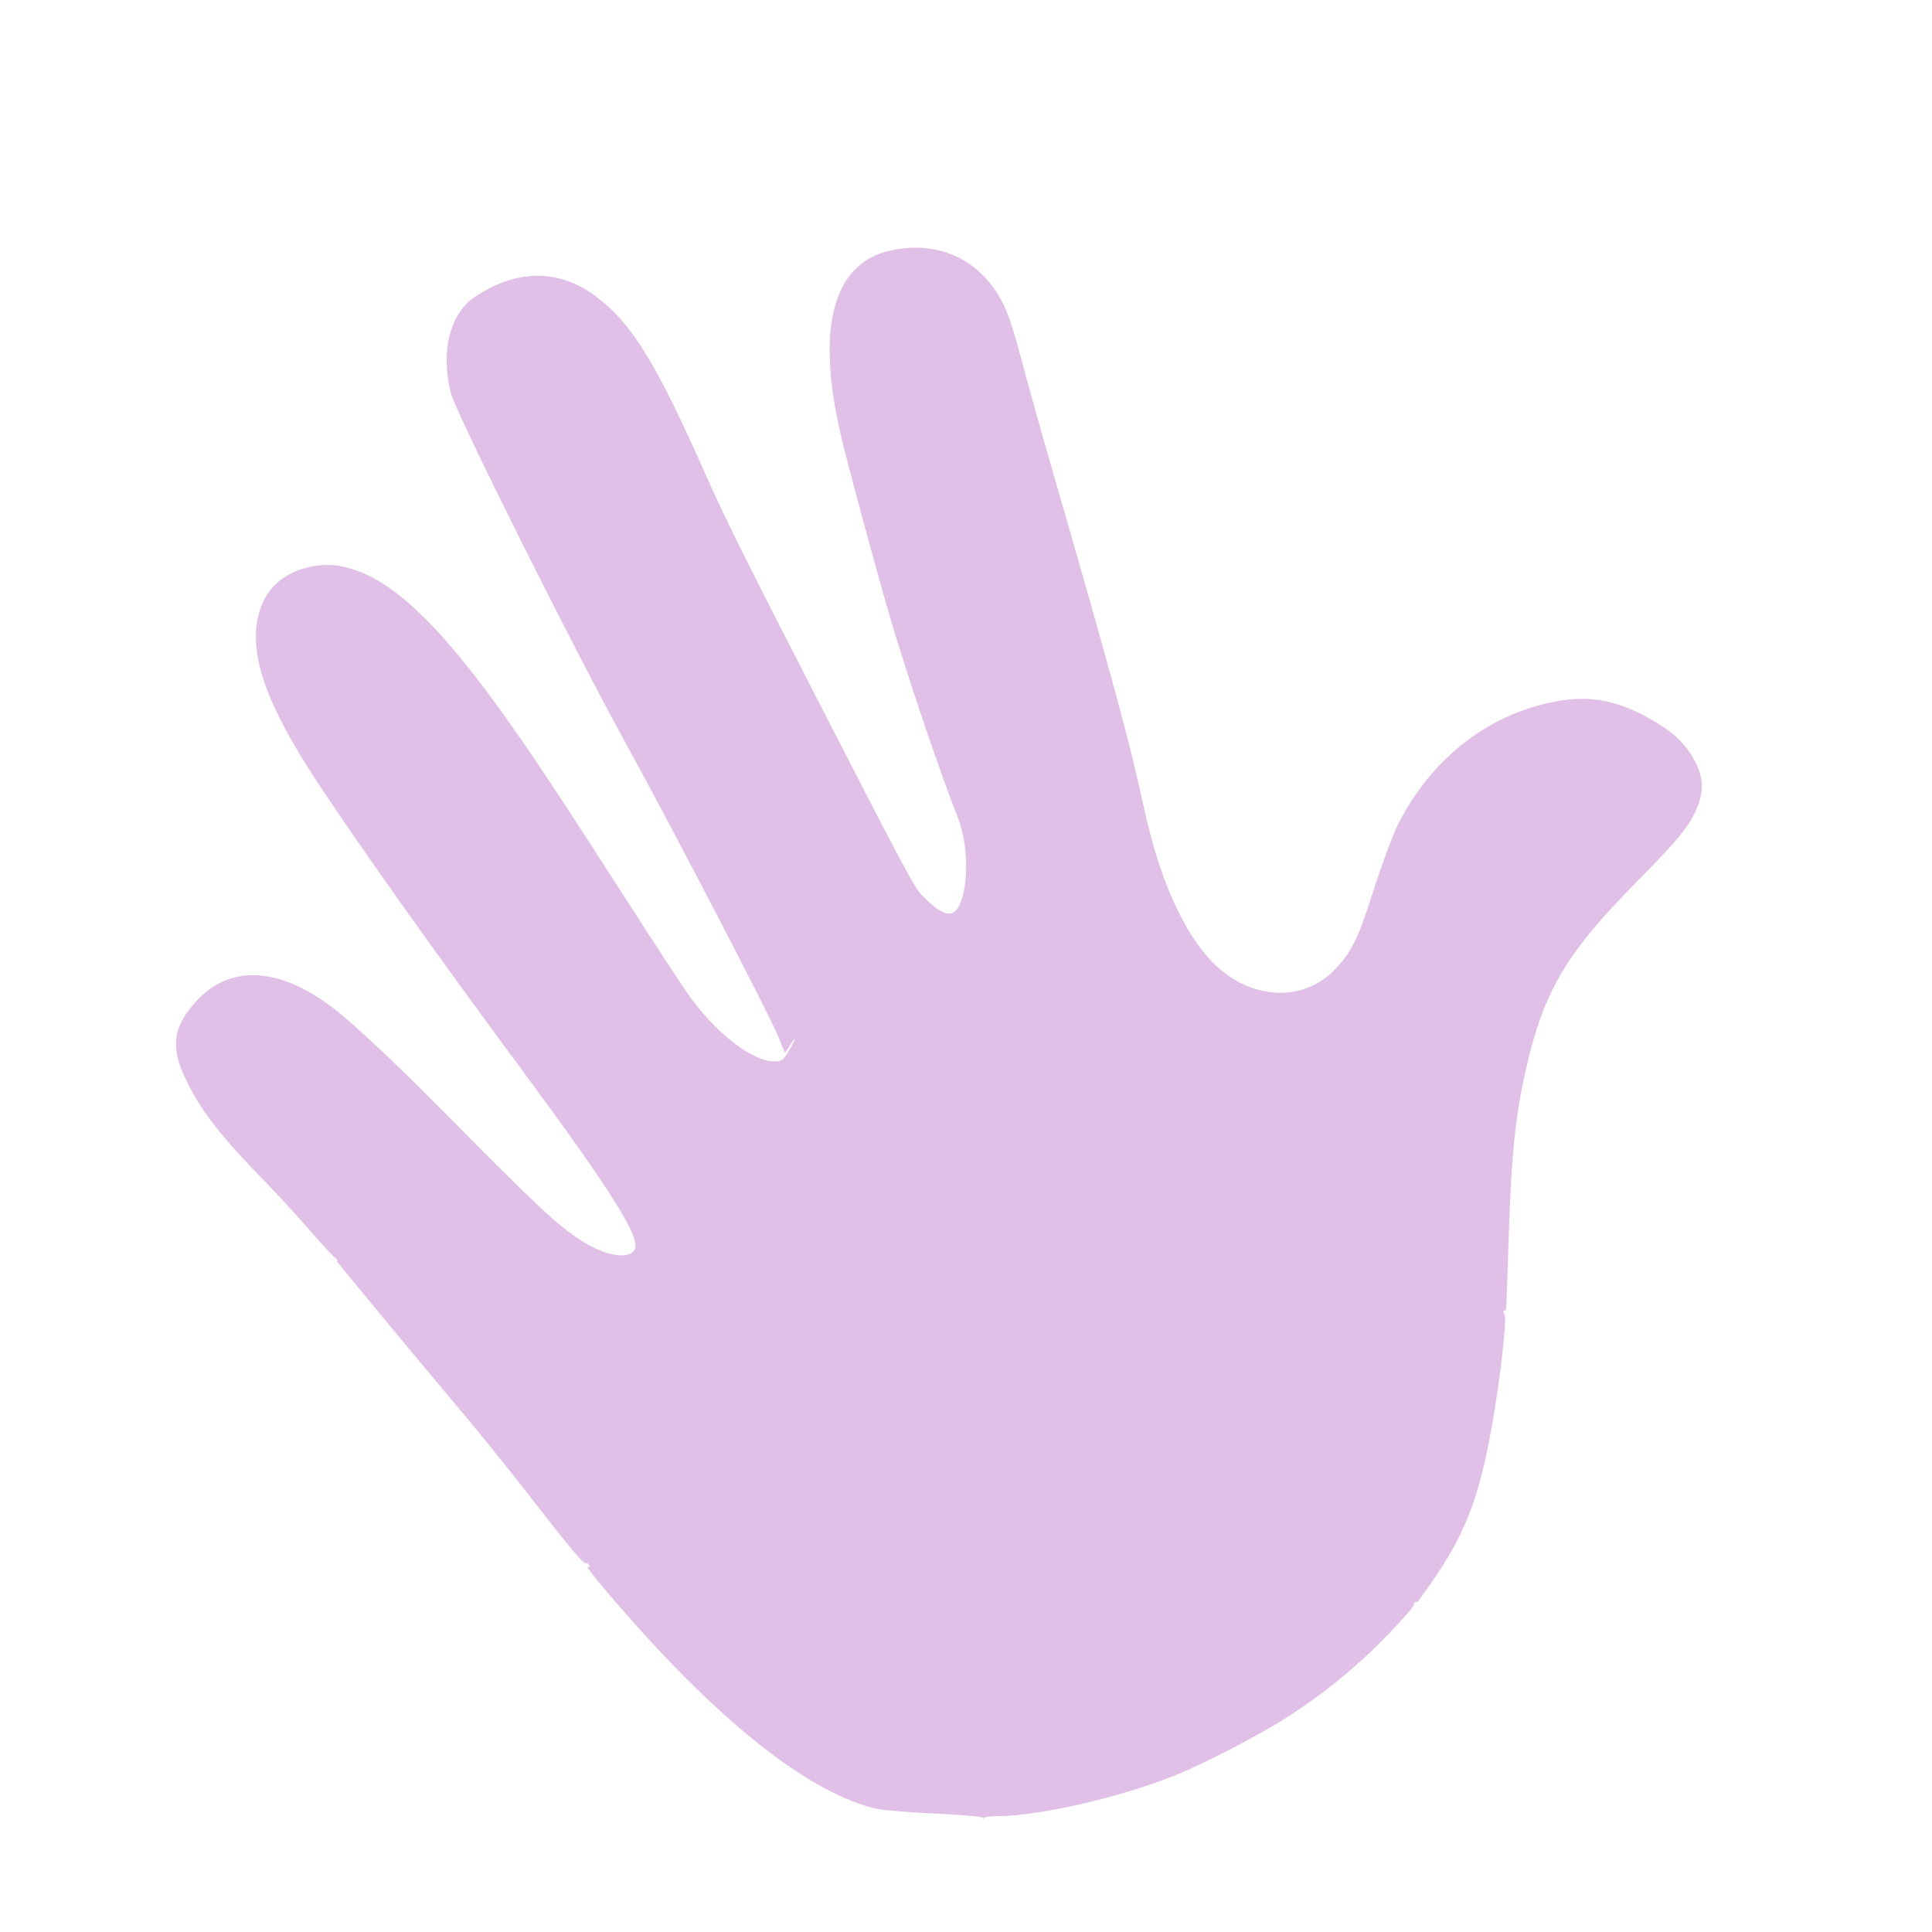<?xml version="1.0" encoding="UTF-8" standalone="no"?>
<!-- Uploaded to: SVG Repo, www.svgrepo.com, Generator: SVG Repo Mixer Tools -->

<svg
   width="800"
   height="800"
   viewBox="0 0 80 80"
   fill="none"
   version="1.1"
   id="svg44"
   xmlns="http://www.w3.org/2000/svg"
   xmlns:svg="http://www.w3.org/2000/svg">
  <path
     d="m 42.402,34.629 c -0.155,1.413 -1.316,3.162 -1.826,3.201 -0.51,0.039 -0.928,-1.19 -1.015,-2.399 -0.087,-1.204 -7.568,4.337 -8.02,4.556 -0.34,0.165 -4.104,0.335 -6.64,1.69 -0.845,0.452 -2.332,2.589 -2.55,2.623 -0.874,0.136 -1.792,-1.239 -2.594,-3.376 -0.801,-2.137 -7.048,4.614 -6.412,7.723 0.85,4.167 2.851,17.539 7.888,21.22 8.612,6.29 22.816,4.993 28.149,-1.185 5.333,-6.178 5.542,-10.088 10.133,-15.168 3.886,-4.298 8.88,-3.643 10.774,-5.833 1.593,-1.846 -0.763,-4.658 -1.661,-5.43 -1.593,-1.375 -7.446,-2.861 -12.09,2.521 -1.807,2.093 -4.037,3.473 -6.184,1.622 -2.147,-1.851 -1.608,-6.086 -0.602,-9.524"
     fill="url(#paint0_linear)"
     id="path1"
     style="display:none;fill:url(#paint0_linear)" />
  <path
     d="m 19.752,40.923 c -0.801,-2.137 -2.366,-7.844 -3.706,-10.938 -1.341,-3.094 -3.39,-4.148 -5.873,-2.837 -2.482,1.311 -0.321,7.077 0.117,8.5 0.67,2.181 2.215,9.68 3.05,12.992"
     fill="url(#paint1_linear)"
     id="path2"
     style="display:none;fill:url(#paint1_linear)" />
  <path
     d="m 31.541,39.986 c -0.452,0.219 -1.962,-0.932 -2.405,-4.857 -0.34,-2.997 -0.981,-11.375 -1.875,-15.615 -0.894,-4.24 -2.215,-6.673 -4.809,-6.693 -2.594,-0.019 -3.488,3.235 -3.143,6.751 0.427,4.347 1.171,9.01 1.885,13.483 0.554,3.497 2.03,11.108 1.156,11.244"
     fill="url(#paint2_linear)"
     id="path3"
     style="display:none;fill:url(#paint2_linear)" />
  <path
     d="m 49.751,36.873 c 1.006,-3.434 3.109,-15.756 3.915,-19.02 0.806,-3.264 -0.894,-5.182 -3.012,-5.688 -2.113,-0.5 -4.338,0.763 -5.669,7.276 -0.84,4.109 -1.758,7.728 -2.584,15.183 l 4.187,4.119 z"
     fill="url(#paint3_linear)"
     id="path4"
     style="display:none;fill:url(#paint3_linear)" />
  <path
     d="m 39.556,35.43 c -0.087,-1.204 0.044,-12.944 0,-15.518 C 39.483,15.089 41.445,6.589 35.524,6.021 32.41,5.725 31.745,8.61 31.609,9.878 31.468,11.15 31.502,25.522 31.594,26.819 c 0.092,1.297 0.393,12.944 -0.058,13.167"
     fill="url(#paint4_linear)"
     id="path5"
     style="display:none;fill:url(#paint4_linear)" />
  <path
     d="m 31.279,40.015 c -0.321,-0.053 -1.04,-0.976 -1.448,-1.899 0.214,0.806 0.836,1.904 1.448,1.899 z"
     fill="url(#paint5_linear)"
     id="path6"
     style="display:none;fill:url(#paint5_linear)" />
  <path
     d="m 68.404,43.367 c 1.758,1.039 1.875,1.447 1.846,0.932 -0.505,-0.918 -1.214,-1.695 -1.622,-2.05 -1.593,-1.375 -7.447,-2.861 -12.09,2.521 -1.807,2.093 -4.037,3.473 -6.184,1.622 -0.845,-0.729 -1.331,-1.948 -1.584,-3.376 0.165,7.412 6.504,6.032 9.278,3.73 2.769,-2.302 5.197,-6.431 10.356,-3.38 z"
     fill="url(#paint6_linear)"
     id="path7"
     style="display:none;fill:url(#paint6_linear)" />
  <path
     d="m 31.594,26.824 c 0.097,1.302 0.393,12.944 -0.058,13.167 2.113,0.194 2.477,-2.03 2.2,-5.794 C 33.168,26.474 32.201,15.93 33.843,9.339 33.999,8.717 33.867,8.047 33.44,7.566 32.328,6.323 31.716,8.911 31.609,9.883 31.468,11.15 31.502,25.522 31.594,26.824 Z"
     fill="url(#paint7_linear)"
     id="path8"
     style="display:none;fill:url(#paint7_linear)" />
  <path
     d="m 19.305,19.577 c 0.427,4.347 1.171,9.01 1.885,13.483 0.554,3.497 2.03,11.108 1.156,11.244 4.59,-0.311 -2.293,-18.617 -1.535,-30.929 -1.326,1.069 -1.763,3.56 -1.506,6.202 z"
     fill="url(#paint8_linear)"
     id="path9"
     style="display:none;fill:url(#paint8_linear)" />
  <path
     d="m 21.413,44.353 c 0.35,0.092 0.578,0.068 0.724,-0.034 -0.763,0.019 -1.647,-1.428 -2.385,-3.395 -0.801,-2.137 -2.366,-7.844 -3.706,-10.938 -0.588,-1.36 -1.316,-2.326 -2.152,-2.87 0.845,1.457 0.107,1.433 1.773,5.071 0.889,1.948 3.488,11.574 5.746,12.167 z"
     fill="url(#paint9_linear)"
     id="path10"
     style="display:none;fill:url(#paint9_linear)" />
  <path
     d="m 27.388,29.151 c 0.209,3.633 1.379,10.476 3.755,10.826 -0.544,-0.219 -1.666,-1.797 -2.011,-4.847 -0.34,-2.997 -0.981,-11.375 -1.875,-15.615 -0.724,-3.434 -1.729,-5.683 -3.463,-6.426 3.284,4.58 3.4,12.628 3.595,16.062 z"
     fill="url(#paint10_linear)"
     id="path11"
     style="display:none;fill:url(#paint10_linear)" />
  <path
     d="m 38.288,21.991 c 0.17,5.45 -0.884,15.047 2.127,15.809 -0.437,-0.194 -0.777,-1.287 -0.86,-2.365 -0.087,-1.205 0.044,-12.944 0,-15.518 C 39.502,16.576 40.43,11.471 39.036,8.459 39.779,12.262 38.152,17.576 38.288,21.991 Z"
     fill="url(#paint11_linear)"
     id="path12"
     style="display:none;fill:url(#paint11_linear)" />
  <path
     d="m 48.77,43.022 c -0.384,-2.191 0.374,-4.065 0.981,-6.149 1.006,-3.434 3.109,-15.756 3.915,-19.02 0.248,-0.996 0.258,-1.86 0.097,-2.603 -0.364,1.51 -1.399,3.094 -1.754,6.096 -0.578,4.813 -6.009,21.881 -3.24,21.677 z"
     fill="url(#paint12_linear)"
     id="path13"
     style="display:none;fill:url(#paint12_linear)" />
  <path
     opacity="0.24"
     d="M 52.418,56.223 C 42.077,68.205 32.09,65.674 28.68,63.78 25.275,61.886 22.914,56.83 21.331,48.879 l -2.555,-8.15 c -0.733,0.442 -3.497,2.244 -6.295,4.269 0.316,1.413 0.617,2.705 0.855,3.652 0.85,4.167 2.851,17.539 7.888,21.22 8.612,6.29 22.816,4.993 28.149,-1.185 5.333,-6.178 5.542,-10.088 10.133,-15.168 3.886,-4.298 8.88,-3.638 10.774,-5.833 0.865,-1 0.563,-2.288 -0.039,-3.381 -1.967,4.425 -7.481,-0.063 -17.822,11.919 z"
     fill="url(#paint13_radial)"
     id="path14"
     style="display:none;fill:url(#paint13_radial)" />
  <path
     d="m 49.849,12.068 c -1.855,0 -3.701,1.685 -4.862,7.378 -0.84,4.109 -1.758,7.728 -2.584,15.183 -0.155,1.413 -1.316,3.162 -1.826,3.201 0.049,-0.039 0.306,0.184 0.826,-0.291 4.25,-3.895 3.565,-13.099 5.037,-17.917 1.175,-3.866 2.414,-5.527 3.41,-7.553 z"
     fill="url(#paint14_linear)"
     id="path15"
     style="display:none;fill:url(#paint14_linear)" />
  <defs
     id="defs44">
    <linearGradient
       id="paint0_linear"
       x1="22.908"
       y1="80.524"
       x2="40.877"
       y2="48.961"
       gradientUnits="userSpaceOnUse">
      <stop
         offset="0.001"
         stop-color="#5A4539"
         id="stop15"
         style="stop-color:#e1c0e7;stop-opacity:1;" />
      <stop
         offset="1"
         stop-color="#695042"
         id="stop16" />
    </linearGradient>
    <linearGradient
       id="paint1_linear"
       x1="-3.208"
       y1="65.657"
       x2="14.761"
       y2="34.093"
       gradientUnits="userSpaceOnUse">
      <stop
         offset="0.001"
         stop-color="#5A4539"
         id="stop17" />
      <stop
         offset="1"
         stop-color="#695042"
         id="stop18" />
    </linearGradient>
    <linearGradient
       id="paint2_linear"
       x1="2.133"
       y1="68.697"
       x2="20.102"
       y2="37.134"
       gradientUnits="userSpaceOnUse">
      <stop
         offset="0.001"
         stop-color="#5A4539"
         id="stop19" />
      <stop
         offset="1"
         stop-color="#695042"
         id="stop20" />
    </linearGradient>
    <linearGradient
       id="paint3_linear"
       x1="18.41"
       y1="77.964"
       x2="36.379"
       y2="46.401"
       gradientUnits="userSpaceOnUse">
      <stop
         offset="0.001"
         stop-color="#5A4539"
         id="stop21" />
      <stop
         offset="1"
         stop-color="#695042"
         id="stop22" />
    </linearGradient>
    <linearGradient
       id="paint4_linear"
       x1="7.368"
       y1="71.677"
       x2="25.336"
       y2="40.114"
       gradientUnits="userSpaceOnUse">
      <stop
         offset="0.001"
         stop-color="#5A4539"
         id="stop23" />
      <stop
         offset="1"
         stop-color="#695042"
         id="stop24" />
    </linearGradient>
    <linearGradient
       id="paint5_linear"
       x1="38.226"
       y1="39.69"
       x2="16.674"
       y2="37.948"
       gradientUnits="userSpaceOnUse">
      <stop
         stop-color="#FFBC47"
         stop-opacity="0"
         id="stop25" />
      <stop
         offset="1"
         stop-color="#FFA754"
         id="stop26" />
    </linearGradient>
    <linearGradient
       id="paint6_linear"
       x1="71.971"
       y1="33.403"
       x2="47.435"
       y2="53.794"
       gradientUnits="userSpaceOnUse">
      <stop
         offset="0.307"
         stop-color="#473226"
         stop-opacity="0"
         id="stop27" />
      <stop
         offset="1"
         stop-color="#473226"
         id="stop28" />
    </linearGradient>
    <linearGradient
       id="paint7_linear"
       x1="32.711"
       y1="-16.804"
       x2="32.711"
       y2="58.551"
       gradientUnits="userSpaceOnUse">
      <stop
         offset="0.307"
         stop-color="#473226"
         stop-opacity="0"
         id="stop29" />
      <stop
         offset="1"
         stop-color="#473226"
         id="stop30" />
    </linearGradient>
    <linearGradient
       id="paint8_linear"
       x1="21.587"
       y1="-16.804"
       x2="21.587"
       y2="58.551"
       gradientUnits="userSpaceOnUse">
      <stop
         offset="0.307"
         stop-color="#473226"
         stop-opacity="0"
         id="stop31" />
      <stop
         offset="1"
         stop-color="#473226"
         id="stop32" />
    </linearGradient>
    <linearGradient
       id="paint9_linear"
       x1="18.017"
       y1="-16.804"
       x2="18.017"
       y2="58.551"
       gradientUnits="userSpaceOnUse">
      <stop
         offset="0.307"
         stop-color="#473226"
         stop-opacity="0"
         id="stop33" />
      <stop
         offset="1"
         stop-color="#473226"
         id="stop34" />
    </linearGradient>
    <linearGradient
       id="paint10_linear"
       x1="27.471"
       y1="-16.804"
       x2="27.471"
       y2="58.551"
       gradientUnits="userSpaceOnUse">
      <stop
         offset="0.307"
         stop-color="#473226"
         stop-opacity="0"
         id="stop35" />
      <stop
         offset="1"
         stop-color="#473226"
         id="stop36" />
    </linearGradient>
    <linearGradient
       id="paint11_linear"
       x1="39.33"
       y1="-16.804"
       x2="39.33"
       y2="58.551"
       gradientUnits="userSpaceOnUse">
      <stop
         offset="0.307"
         stop-color="#473226"
         stop-opacity="0"
         id="stop37" />
      <stop
         offset="1"
         stop-color="#473226"
         id="stop38" />
    </linearGradient>
    <linearGradient
       id="paint12_linear"
       x1="50.929"
       y1="-16.805"
       x2="50.929"
       y2="58.551"
       gradientUnits="userSpaceOnUse">
      <stop
         offset="0.307"
         stop-color="#473226"
         stop-opacity="0"
         id="stop39" />
      <stop
         offset="1"
         stop-color="#473226"
         id="stop40" />
    </linearGradient>
    <radialGradient
       id="paint13_radial"
       cx="0"
       cy="0"
       r="1"
       gradientUnits="userSpaceOnUse"
       gradientTransform="matrix(38.686,0,0,69.733,18.613,39.397)">
      <stop
         offset="0.001"
         stop-color="#473226"
         stop-opacity="0"
         id="stop41" />
      <stop
         offset="1"
         stop-color="#3D2A20"
         id="stop42" />
    </radialGradient>
    <linearGradient
       id="paint14_linear"
       x1="45.212"
       y1="-16.804"
       x2="45.212"
       y2="58.551"
       gradientUnits="userSpaceOnUse">
      <stop
         offset="0.307"
         stop-color="#473226"
         stop-opacity="0"
         id="stop43" />
      <stop
         offset="1"
         stop-color="#473226"
         id="stop44" />
    </linearGradient>
  </defs>
  <path
     style="display:inline;fill:#e1c0e7;fill-opacity:1;stroke:none;stroke-width:0.084"
     d="M 38.195,53.284 C 24.914,52.669 13.996,52.149 13.934,52.128 c -0.063,-0.02 -0.557,-0.547 -1.098,-1.17 -0.541,-0.623 -1.386,-1.545 -1.878,-2.048 -1.774,-1.817 -2.575,-2.836 -3.188,-4.057 -0.704,-1.401 -0.648,-2.209 0.223,-3.245 1.421,-1.691 3.512,-1.633 5.843,0.162 0.785,0.605 2.561,2.268 4.318,4.045 4.203,4.25 4.92,4.922 5.966,5.588 1.005,0.639 2.023,0.772 2.181,0.284 0.171,-0.527 -1.095,-2.522 -4.652,-7.332 -3.603,-4.872 -6.689,-9.212 -8.508,-11.968 -2.187,-3.313 -2.902,-5.44 -2.387,-7.106 0.289,-0.935 1.004,-1.565 2.039,-1.797 0.69,-0.155 1.178,-0.125 1.892,0.114 1.679,0.562 3.504,2.307 5.953,5.691 1.255,1.734 2.507,3.617 5.246,7.887 1.262,1.968 2.498,3.85 2.746,4.181 1.188,1.589 2.644,2.66 3.524,2.591 0.243,-0.019 0.29,-0.06 0.519,-0.452 0.139,-0.237 0.244,-0.447 0.234,-0.467 -0.01,-0.02 -0.096,0.092 -0.19,0.248 -0.095,0.156 -0.187,0.291 -0.205,0.3 -0.018,0.009 -0.136,-0.259 -0.262,-0.595 C 31.963,42.215 27.882,34.359 25.887,30.734 23.718,26.795 18.909,17.166 18.681,16.308 18.326,14.974 18.487,13.649 19.102,12.831 c 0.252,-0.335 0.44,-0.487 0.976,-0.791 1.591,-0.9 3.19,-0.82 4.591,0.229 1.496,1.12 2.495,2.743 4.56,7.405 0.783,1.767 1.702,3.615 4.779,9.602 3.523,6.857 3.837,7.442 4.171,7.794 0.937,0.985 1.405,1.009 1.669,0.088 0.267,-0.931 0.185,-2.373 -0.189,-3.31 -0.667,-1.673 -2.022,-5.66 -2.73,-8.035 -0.548,-1.839 -1.854,-6.661 -2.128,-7.858 -1.012,-4.423 -0.301,-7.046 2.058,-7.58 2.08,-0.472 3.903,0.45 4.778,2.416 0.159,0.358 0.442,1.251 0.629,1.983 0.186,0.732 0.813,2.973 1.392,4.979 2.423,8.396 3.11,10.931 3.715,13.715 0.635,2.921 1.634,5.158 2.857,6.397 1.508,1.529 3.688,1.665 5.01,0.314 0.716,-0.732 0.99,-1.287 1.641,-3.329 0.339,-1.061 0.785,-2.268 0.992,-2.682 1.192,-2.387 3.177,-4.136 5.517,-4.863 1.943,-0.603 3.266,-0.479 4.938,0.462 0.901,0.507 1.402,0.963 1.781,1.62 0.415,0.719 0.464,1.278 0.177,2.023 -0.285,0.74 -0.794,1.369 -2.518,3.11 -2.876,2.904 -3.832,4.507 -4.552,7.625 -0.482,2.088 -0.639,3.642 -0.756,7.462 -0.041,1.355 -0.085,2.539 -0.097,2.631 -0.019,0.147 -2.923,0.033 -24.169,-0.952 z"
     id="path44" />
  <path
     style="display:inline;fill:#e1c0e7;fill-opacity:1;stroke:none;stroke-width:0.084"
     d="M 41.511,65.542 C 32.081,65.1 24.313,64.734 24.249,64.729 24.115,64.719 23.641,64.149 21.742,61.709 20.992,60.747 19.843,59.323 19.188,58.545 c -1.867,-2.215 -5.251,-6.3 -5.246,-6.331 0.003,-0.015 1.736,0.057 3.852,0.161 11.923,0.585 34.923,1.634 42.535,1.941 1.056,0.043 1.939,0.083 1.962,0.09 0.13,0.038 -0.155,2.622 -0.508,4.609 -0.54,3.035 -1.114,4.518 -2.545,6.57 -0.284,0.407 -0.531,0.745 -0.549,0.751 -0.018,0.006 -7.749,-0.351 -17.178,-0.793 z"
     id="path45" />
  <path
     d="m 21.312,44.576 c -0.005,-0.003 -0.011,-0.007 -0.017,-0.011 -0.033,-0.023 -0.07,-0.049 -0.112,-0.08 -0.04,-0.03 -0.083,-0.063 -0.131,-0.101 -0.047,-0.038 -0.097,-0.078 -0.151,-0.123 -0.059,-0.049 -0.118,-0.1 -0.184,-0.157 -0.097,-0.083 -0.224,-0.194 -0.336,-0.289 -0.062,-0.053 -0.13,-0.11 -0.201,-0.167 -0.055,-0.044 -0.114,-0.091 -0.176,-0.138 -0.017,-0.013 -0.034,-0.026 -0.052,-0.039 -0.035,-0.026 -0.073,-0.053 -0.113,-0.081 -0.012,-0.009 -0.026,-0.018 -0.04,-0.027 -0.008,-0.005 -0.016,-0.011 -0.024,-0.016 -0.008,-0.005 -0.016,-0.01 -0.024,-0.016 -0.003,-0.002 -0.005,-0.003 -0.008,-0.005 -0.003,-0.002 -0.006,-0.004 -0.008,-0.005 -0.003,-0.002 -0.006,-0.004 -0.008,-0.005 -0.003,-0.002 -0.006,-0.004 -0.008,-0.005 -0.003,-0.002 -0.006,-0.004 -0.008,-0.005 -0.003,-0.002 -0.006,-0.004 -0.008,-0.005 -0.003,-0.002 -0.006,-0.004 -0.008,-0.005 -0.003,-0.002 -0.006,-0.004 -0.008,-0.005 -0.003,-0.002 -0.006,-0.004 -0.008,-0.005 -0.004,-0.002 -0.006,-0.004 -0.008,-0.005 -0.004,-0.002 -0.006,-0.004 -0.008,-0.005 -0.004,-0.002 -0.006,-0.004 -0.008,-0.005 -0.004,-0.002 -0.006,-0.004 -0.008,-0.005 -0.004,-0.002 -0.006,-0.004 -0.008,-0.005 -0.004,-0.002 -0.006,-0.004 -0.008,-0.005 -0.004,-0.002 -0.006,-0.004 -0.008,-0.005 -0.004,-0.002 -0.006,-0.004 -0.008,-0.005 -0.004,-0.002 -0.006,-0.004 -0.008,-0.005 -0.004,-0.002 -0.006,-0.003 -0.008,-0.005 -0.004,-0.002 -0.006,-0.003 -0.008,-0.005 -0.004,-0.002 -0.006,-0.003 -0.008,-0.005 -0.004,-0.002 -0.006,-0.003 -0.008,-0.005 -0.004,-0.002 -0.006,-0.003 -0.008,-0.005 -0.004,-0.002 -0.006,-0.003 -0.009,-0.005 -0.004,-0.002 -0.006,-0.003 -0.009,-0.005 -0.004,-0.002 -0.006,-0.003 -0.009,-0.005 -0.004,-0.002 -0.006,-0.003 -0.009,-0.005 -0.004,-0.002 -0.006,-0.003 -0.009,-0.004 -0.004,-0.002 -0.006,-0.003 -0.009,-0.004 -0.004,-0.002 -0.006,-0.003 -0.009,-0.004 -0.004,-0.002 -0.006,-0.003 -0.009,-0.004 -0.004,-0.002 -0.006,-0.003 -0.009,-0.004 -0.004,-0.002 -0.006,-0.003 -0.009,-0.004 -0.004,-0.002 -0.006,-0.003 -0.009,-0.004 -0.027,-0.014 -0.053,-0.026 -0.077,-0.037 -0.03,-0.014 -0.06,-0.027 -0.088,-0.039 -0.035,-0.015 -0.07,-0.03 -0.103,-0.044 -0.05,-0.021 -0.097,-0.041 -0.143,-0.061 -0.039,-0.017 -0.076,-0.033 -0.111,-0.05 -0.029,-0.013 -0.056,-0.027 -0.082,-0.04 -0.022,-0.012 -0.043,-0.023 -0.062,-0.034 -0.016,-0.009 -0.031,-0.018 -0.044,-0.027 -0.011,-0.007 -0.02,-0.014 -0.028,-0.02 -0.004,-0.003 -0.007,-0.005 -0.009,-0.008 -0.103,-0.088 -0.207,-0.174 -0.313,-0.258 -0.1,-0.08 -0.202,-0.157 -0.306,-0.234 -0.056,-0.041 -0.112,-0.081 -0.168,-0.121 -0.032,-0.022 -0.064,-0.042 -0.093,-0.058 -0.033,-0.018 -0.064,-0.033 -0.092,-0.046 -0.034,-0.016 -0.068,-0.03 -0.094,-0.041 -0.029,-0.012 -0.049,-0.021 -0.07,-0.03 -0.015,-0.007 -0.027,-0.013 -0.036,-0.017 -0.008,-0.004 -0.013,-0.007 -0.016,-0.009 -0.003,-0.002 -0.003,-0.003 -0.003,-0.002 -0.067,-0.067 -0.137,-0.136 -0.21,-0.205 -0.059,-0.055 -0.119,-0.111 -0.181,-0.165 -0.055,-0.048 -0.112,-0.096 -0.17,-0.143 -0.056,-0.046 -0.114,-0.09 -0.173,-0.134 -0.055,-0.041 -0.112,-0.08 -0.169,-0.118 -0.062,-0.041 -0.124,-0.079 -0.186,-0.114 -0.066,-0.037 -0.133,-0.072 -0.199,-0.104 -0.074,-0.036 -0.147,-0.069 -0.219,-0.101 -0.085,-0.037 -0.17,-0.072 -0.251,-0.105 -0.084,-0.034 -0.163,-0.066 -0.242,-0.1 -0.062,-0.026 -0.123,-0.052 -0.181,-0.079 -0.037,-0.017 -0.074,-0.035 -0.109,-0.052 -0.026,-0.013 -0.053,-0.028 -0.08,-0.045 -0.03,-0.018 -0.061,-0.038 -0.093,-0.061 -0.036,-0.025 -0.072,-0.052 -0.111,-0.082 -0.069,-0.053 -0.143,-0.113 -0.224,-0.175 -0.044,-0.033 -0.09,-0.068 -0.139,-0.102 -0.043,-0.03 -0.089,-0.06 -0.137,-0.089 -0.044,-0.026 -0.09,-0.052 -0.138,-0.076 -0.015,-0.007 -0.03,-0.014 -0.045,-0.02 -0.006,-0.003 -0.012,-0.005 -0.017,-0.007 -0.023,-0.009 -0.044,-0.016 -0.061,-0.022 -0.033,-0.011 -0.064,-0.021 -0.092,-0.029 -0.042,-0.012 -0.083,-0.024 -0.122,-0.034 -0.046,-0.012 -0.091,-0.024 -0.135,-0.035 -0.057,-0.014 -0.114,-0.028 -0.169,-0.042 -0.088,-0.021 -0.178,-0.043 -0.264,-0.063 -0.065,-0.016 -0.13,-0.031 -0.194,-0.047 -0.048,-0.012 -0.095,-0.023 -0.141,-0.035 -0.04,-0.01 -0.078,-0.02 -0.115,-0.031 -0.03,-0.008 -0.058,-0.016 -0.085,-0.025 -0.017,-0.005 -0.03,-0.01 -0.042,-0.014 -0.005,-0.002 -0.008,-0.003 -0.01,-0.004 l 0.099,0.071 c -0.023,-0.023 -0.046,-0.044 -0.068,-0.063 -0.026,-0.023 -0.051,-0.043 -0.075,-0.062 -0.028,-0.022 -0.056,-0.043 -0.082,-0.062 -0.032,-0.024 -0.064,-0.046 -0.094,-0.067 -0.041,-0.028 -0.085,-0.058 -0.122,-0.084 -0.037,-0.025 -0.071,-0.049 -0.103,-0.072 -0.026,-0.019 -0.05,-0.036 -0.073,-0.054 -0.019,-0.015 -0.036,-0.028 -0.052,-0.042 -0.014,-0.012 -0.026,-0.023 -0.037,-0.033 -0.003,-0.003 -0.005,-0.005 -0.008,-0.007 0.008,0.008 0.012,0.012 0.013,0.014 0.002,0.002 0.002,0.002 -3.16e-4,-6.05e-4 -0.002,-0.003 -0.005,-0.008 -0.01,-0.016 -0.006,-0.01 -0.013,-0.021 -0.021,-0.034 -0.011,-0.018 -0.025,-0.041 -0.039,-0.064 -0.016,-0.024 -0.033,-0.051 -0.053,-0.078 -0.018,-0.024 -0.037,-0.049 -0.059,-0.074 -0.012,-0.014 -0.025,-0.028 -0.039,-0.041 a 0.44,0.44 90 0 0 -0.622,0.622 c -2.97e-4,-2.97e-4 -4.1e-5,-6.3e-5 8.24e-4,9.18e-4 0.002,0.002 0.005,0.006 0.01,0.012 0.005,0.007 0.012,0.017 0.021,0.031 0.009,0.014 0.017,0.028 0.03,0.048 0.008,0.013 0.018,0.03 0.029,0.048 0.009,0.014 0.019,0.03 0.032,0.048 0.01,0.014 0.022,0.031 0.037,0.05 0.012,0.015 0.028,0.033 0.047,0.053 0.008,0.008 0.015,0.015 0.022,0.022 0.026,0.025 0.052,0.048 0.077,0.069 0.028,0.024 0.057,0.047 0.084,0.068 0.033,0.025 0.066,0.049 0.098,0.072 0.04,0.028 0.079,0.056 0.118,0.082 0.041,0.028 0.08,0.054 0.118,0.081 0.027,0.019 0.052,0.037 0.077,0.054 0.02,0.014 0.038,0.028 0.056,0.042 0.015,0.012 0.028,0.023 0.04,0.033 0.01,0.009 0.018,0.016 0.025,0.023 0.027,0.027 0.055,0.053 0.088,0.072 0.032,0.02 0.068,0.034 0.103,0.049 0.016,0.007 0.032,0.012 0.045,0.017 0.029,0.01 0.055,0.019 0.079,0.026 0.038,0.012 0.076,0.022 0.111,0.032 0.044,0.012 0.088,0.024 0.131,0.035 0.05,0.013 0.1,0.025 0.15,0.038 0.066,0.016 0.133,0.032 0.198,0.048 0.088,0.021 0.175,0.042 0.262,0.063 0.054,0.013 0.108,0.026 0.162,0.04 0.042,0.011 0.083,0.021 0.123,0.032 0.035,0.009 0.068,0.018 0.1,0.028 0.022,0.006 0.041,0.012 0.058,0.018 0.009,0.003 0.015,0.005 0.019,0.007 0.018,0.009 0.044,0.024 0.07,0.039 0.029,0.017 0.059,0.037 0.089,0.058 0.035,0.024 0.07,0.05 0.107,0.078 0.069,0.052 0.142,0.112 0.223,0.174 0.045,0.034 0.092,0.07 0.142,0.105 0.044,0.031 0.092,0.062 0.141,0.092 0.045,0.027 0.093,0.054 0.143,0.079 0.046,0.023 0.091,0.044 0.136,0.065 0.07,0.032 0.139,0.062 0.207,0.091 0.084,0.035 0.17,0.07 0.25,0.103 0.08,0.033 0.157,0.064 0.232,0.097 0.063,0.028 0.124,0.055 0.183,0.084 0.053,0.026 0.103,0.052 0.152,0.08 0.046,0.026 0.09,0.053 0.132,0.081 0.046,0.031 0.092,0.063 0.136,0.095 0.048,0.035 0.095,0.071 0.141,0.109 0.048,0.039 0.095,0.079 0.142,0.12 0.053,0.046 0.105,0.094 0.157,0.143 0.065,0.061 0.129,0.125 0.194,0.189 0.014,0.014 0.029,0.028 0.044,0.041 0.029,0.025 0.059,0.048 0.088,0.067 0.032,0.021 0.063,0.04 0.092,0.055 0.032,0.017 0.063,0.032 0.09,0.044 0.033,0.015 0.066,0.029 0.091,0.039 0.027,0.011 0.048,0.02 0.066,0.029 0.014,0.007 0.025,0.012 0.034,0.017 0.007,0.004 0.012,0.007 0.015,0.009 0.051,0.036 0.102,0.073 0.153,0.11 0.095,0.069 0.188,0.14 0.279,0.213 0.097,0.077 0.193,0.156 0.288,0.237 0.014,0.012 0.027,0.023 0.04,0.033 0.028,0.022 0.055,0.041 0.081,0.058 0.031,0.02 0.061,0.039 0.089,0.056 0.035,0.02 0.069,0.039 0.102,0.056 0.039,0.02 0.077,0.039 0.114,0.056 0.046,0.021 0.091,0.042 0.135,0.06 0.052,0.022 0.104,0.044 0.152,0.064 0.033,0.014 0.064,0.027 0.095,0.04 0.025,0.011 0.048,0.021 0.07,0.031 0.018,0.008 0.034,0.016 0.049,0.023 0.002,7.7e-4 0.004,0.002 0.006,0.003 8.1e-4,4.14e-4 0.003,0.002 0.005,0.003 8.32e-4,4.3e-4 0.003,0.002 0.005,0.003 8.54e-4,4.46e-4 0.003,0.002 0.006,0.003 8.75e-4,4.6e-4 0.003,0.002 0.006,0.003 8.97e-4,4.76e-4 0.003,0.002 0.006,0.003 9.18e-4,4.92e-4 0.003,0.002 0.006,0.003 9.39e-4,5.08e-4 0.003,0.002 0.006,0.003 9.6e-4,5.23e-4 0.003,0.002 0.006,0.003 9.8e-4,5.38e-4 0.003,0.002 0.006,0.003 0.001,5.54e-4 0.003,0.002 0.006,0.003 0.001,5.7e-4 0.003,0.002 0.006,0.003 0.001,5.86e-4 0.003,0.002 0.006,0.003 0.001,6.02e-4 0.003,0.002 0.006,0.003 0.001,6.18e-4 0.004,0.002 0.006,0.003 0.001,6.34e-4 0.004,0.002 0.006,0.003 0.001,6.5e-4 0.004,0.002 0.006,0.003 0.001,6.67e-4 0.004,0.002 0.006,0.003 0.001,6.82e-4 0.004,0.002 0.006,0.004 0.001,6.98e-4 0.004,0.002 0.006,0.004 0.001,7.15e-4 0.004,0.002 0.006,0.004 0.001,7.31e-4 0.004,0.002 0.006,0.004 0.001,7.47e-4 0.004,0.002 0.006,0.004 0.001,7.64e-4 0.004,0.002 0.006,0.004 0.001,7.8e-4 0.004,0.002 0.006,0.004 0.001,7.97e-4 0.004,0.002 0.006,0.004 0.001,8.14e-4 0.004,0.002 0.006,0.004 0.001,8.31e-4 0.004,0.002 0.006,0.004 0.001,8.49e-4 0.004,0.002 0.006,0.004 0.001,8.66e-4 0.004,0.002 0.006,0.004 0.001,8.85e-4 0.004,0.002 0.006,0.004 0.001,9.04e-4 0.004,0.002 0.006,0.004 0.001,9.24e-4 0.004,0.003 0.006,0.004 0.002,9.45e-4 0.004,0.003 0.006,0.004 0.006,0.004 0.012,0.008 0.018,0.012 0.006,0.004 0.013,0.008 0.019,0.012 0.011,0.007 0.022,0.015 0.031,0.021 0.032,0.022 0.063,0.044 0.092,0.065 0.015,0.011 0.029,0.022 0.044,0.032 0.053,0.04 0.104,0.08 0.153,0.12 0.064,0.051 0.126,0.103 0.185,0.153 0.109,0.092 0.228,0.196 0.331,0.285 0.068,0.058 0.131,0.112 0.194,0.165 0.058,0.049 0.113,0.094 0.167,0.137 0.055,0.043 0.106,0.083 0.155,0.119 0.051,0.038 0.098,0.071 0.143,0.102 0.009,0.006 0.016,0.011 0.023,0.015 a 0.44,0.44 90 0 0 0.487,-0.732 z"
     id="path-1-5"
     style="fill:#e1c0e7;fill-opacity:1;fill-rule:nonzero;stroke:none;stroke-width:8;-inkscape-stroke:none"
     transform="rotate(-27,39.9,39.998)" />
  <path
     style="display:inline;fill:#e1c0e7;fill-opacity:1;stroke:none;stroke-width:0.084"
     d="m 48.6,73.538 c -2.33,0.918 -5.583,1.66 -7.306,1.665 -0.292,9.03e-4 -0.54,0.032 -0.552,0.069 -0.012,0.037 -0.04,0.033 -0.062,-0.01 -0.022,-0.043 -0.938,-0.119 -2.037,-0.168 -1.098,-0.05 -2.218,-0.15 -2.487,-0.222 -2.91,-0.781 -6.636,-3.8 -10.972,-8.893 -0.459,-0.539 -0.847,-1.028 -0.862,-1.088 -0.018,-0.068 4.345,0.096 11.674,0.44 6.436,0.302 14.139,0.661 17.117,0.797 2.978,0.137 5.426,0.271 5.441,0.299 0.046,0.087 -1.229,1.459 -2.057,2.214 -1.061,0.968 -1.964,1.663 -3.206,2.469 -1.108,0.719 -3.511,1.963 -4.692,2.428 z"
     id="path46" />
  <path
     d="m 21.302,45.341 c 0.134,0.062 0.271,0.133 0.411,0.213 0.139,0.079 0.279,0.167 0.422,0.264 0.143,0.097 0.288,0.202 0.436,0.316 0.158,0.122 0.316,0.25 0.479,0.388 0.202,0.17 0.397,0.341 0.609,0.527 0.185,0.162 0.382,0.334 0.582,0.502 0.158,0.132 0.323,0.267 0.495,0.399 0.03,0.023 0.06,0.046 0.092,0.07 0.061,0.045 0.126,0.089 0.195,0.129 0.058,0.034 0.12,0.065 0.185,0.092 0.061,0.026 0.123,0.049 0.188,0.068 0.066,0.02 0.132,0.035 0.198,0.048 0.076,0.014 0.152,0.024 0.226,0.03 0.076,0.006 0.151,0.01 0.223,0.011 0.031,5.74e-4 0.062,7.82e-4 0.092,8.01e-4 -0.038,-6.42e-4 -0.054,-0.004 -0.054,-0.004 -0.004,-8.41e-4 -5.74e-4,-9.9e-5 0.01,0.003 0.007,0.002 0.031,0.008 0.054,0.013 0.016,0.003 0.05,0.01 0.092,0.013 0.024,0.001 0.084,0.004 0.156,-0.014 0.024,-0.006 0.049,-0.014 0.077,-0.027 0.053,-0.024 0.106,-0.051 0.147,-0.093 0.041,-0.042 0.066,-0.096 0.089,-0.149 0.031,-0.074 0.036,-0.14 0.036,-0.18 2.6e-5,-0.065 -0.004,-0.131 -0.031,-0.19 -0.027,-0.059 -0.075,-0.105 -0.124,-0.147 -0.036,-0.031 -0.069,-0.049 -0.077,-0.054 -0.044,-0.023 -0.078,-0.035 -0.084,-0.037 -0.024,-0.009 -0.044,-0.014 -0.057,-0.018 -0.024,-0.007 -0.046,-0.012 -0.065,-0.017 -0.032,-0.008 -0.062,-0.015 -0.091,-0.021 -0.063,-0.014 -0.127,-0.027 -0.185,-0.04 -0.024,-0.005 -0.047,-0.01 -0.069,-0.015 -0.012,-0.003 -0.021,-0.005 -0.029,-0.007 -0.008,-0.002 -9.04e-4,-3.96e-4 0.008,0.003 0.018,0.006 0.021,0.007 0.009,0.003 -0.022,-0.009 -0.048,-0.02 -0.073,-0.033 -0.025,-0.013 -0.049,-0.028 -0.075,-0.045 -0.027,-0.018 -0.054,-0.039 -0.084,-0.062 -0.036,-0.029 -0.073,-0.062 -0.115,-0.099 -0.041,-0.037 -0.093,-0.085 -0.142,-0.129 -0.043,-0.038 -0.09,-0.078 -0.14,-0.117 -0.047,-0.037 -0.098,-0.074 -0.151,-0.109 -0.023,-0.015 -0.046,-0.029 -0.068,-0.043 -0.017,-0.011 -0.037,-0.023 -0.058,-0.038 -0.026,-0.018 -0.051,-0.036 -0.077,-0.056 -0.026,-0.02 -0.051,-0.04 -0.075,-0.06 -0.02,-0.017 -0.039,-0.034 -0.056,-0.05 -0.007,-0.007 -0.014,-0.014 -0.021,-0.02 -0.029,-0.029 -0.055,-0.049 -0.064,-0.056 -0.02,-0.015 -0.038,-0.027 -0.052,-0.037 -0.02,-0.014 -0.04,-0.026 -0.059,-0.038 -0.011,-0.007 -0.024,-0.015 -0.039,-0.023 -0.004,-0.002 -0.015,-0.009 -0.036,-0.019 -0.12,-0.059 -0.247,-0.116 -0.38,-0.116 -0.067,6e-5 -0.134,0.014 -0.194,0.045 -0.06,0.03 -0.111,0.076 -0.147,0.133 -0.036,0.057 -0.056,0.123 -0.057,0.19 -0.002,0.067 0.014,0.134 0.043,0.194 0.057,0.121 0.163,0.211 0.268,0.294 0.024,0.019 0.037,0.027 0.035,0.025 0.08,0.054 0.16,0.101 0.238,0.146 0.089,0.05 0.178,0.096 0.266,0.139 0.102,0.05 0.205,0.096 0.307,0.139 0.133,0.057 0.266,0.11 0.396,0.161 0.114,0.044 0.227,0.087 0.338,0.13 0.072,0.028 0.143,0.055 0.213,0.083 0.038,0.015 0.077,0.034 0.116,0.055 0.044,0.024 0.089,0.052 0.134,0.083 0.051,0.035 0.102,0.073 0.156,0.115 0.069,0.054 0.137,0.11 0.211,0.171 -0.001,-0.001 0.018,0.015 0.017,0.014 0.067,0.055 0.14,0.115 0.216,0.174 0.065,0.05 0.134,0.101 0.208,0.15 0.066,0.044 0.138,0.087 0.214,0.127 0.022,0.012 0.05,0.025 0.062,0.031 0.109,0.055 0.221,0.113 0.34,0.172 0.084,0.042 0.172,0.084 0.264,0.125 0.068,0.03 0.138,0.059 0.211,0.086 0.046,0.017 0.089,0.03 0.129,0.041 0.048,0.013 0.093,0.024 0.134,0.033 0.057,0.013 0.108,0.023 0.152,0.034 0.029,0.007 0.053,0.013 0.074,0.02 0.018,0.006 0.032,0.011 0.042,0.015 0.004,0.002 0.008,0.003 0.01,0.005 0.089,0.044 0.177,0.094 0.265,0.149 0.095,0.059 0.189,0.122 0.284,0.19 0.104,0.075 0.208,0.154 0.312,0.237 0.135,0.107 0.267,0.218 0.405,0.333 0.116,0.097 0.236,0.198 0.358,0.297 0.1,0.082 0.204,0.164 0.312,0.245 0.094,0.071 0.192,0.142 0.294,0.21 0.04,0.027 0.081,0.053 0.123,0.08 0.014,0.008 0.024,0.014 0.031,0.018 0.024,0.014 0.048,0.028 0.071,0.041 0.043,0.025 0.087,0.05 0.132,0.075 0.036,0.02 0.073,0.041 0.112,0.061 0.025,0.013 0.051,0.027 0.079,0.041 0.017,0.008 0.036,0.018 0.058,0.028 0.012,0.005 0.029,0.013 0.05,0.021 0.033,0.013 0.062,0.021 0.079,0.025 0.025,0.006 0.048,0.011 0.065,0.014 0.028,0.005 0.054,0.009 0.076,0.013 0.034,0.005 0.068,0.01 0.098,0.014 0.06,0.008 0.112,0.014 0.164,0.022 0.027,0.004 0.051,0.008 0.074,0.012 0.015,0.003 0.027,0.005 0.037,0.008 0.007,0.002 0.01,0.003 0.009,0.002 -1.33e-4,-4.2e-5 -0.009,-0.002 -0.025,-0.01 -0.008,-0.004 -0.04,-0.019 -0.077,-0.05 -0.023,-0.02 -0.028,-0.026 -0.017,-0.015 0.062,0.062 0.129,0.124 0.199,0.185 0.068,0.058 0.14,0.115 0.214,0.169 0.069,0.05 0.142,0.098 0.218,0.143 0.071,0.042 0.145,0.081 0.223,0.116 0.061,0.027 0.124,0.053 0.19,0.075 0.15,0.05 0.298,0.105 0.445,0.164 0.156,0.063 0.311,0.132 0.464,0.205 0.153,0.073 0.303,0.152 0.451,0.235 0.141,0.079 0.28,0.163 0.416,0.251 0.031,0.02 0.061,0.04 0.091,0.06 0.024,0.016 0.051,0.036 0.08,0.06 0.035,0.028 0.07,0.059 0.11,0.096 0.047,0.043 0.106,0.097 0.165,0.147 0.044,0.038 0.093,0.077 0.146,0.116 0.046,0.033 0.095,0.066 0.149,0.096 0.145,0.083 0.288,0.168 0.43,0.257 0.15,0.093 0.298,0.19 0.445,0.289 0.129,0.087 0.258,0.177 0.385,0.268 0.027,0.019 0.052,0.036 0.075,0.05 0.032,0.02 0.063,0.038 0.092,0.055 0.041,0.024 0.082,0.046 0.121,0.067 0.054,0.029 0.108,0.056 0.161,0.083 0.082,0.041 0.163,0.081 0.243,0.12 0.06,0.029 0.117,0.057 0.175,0.085 0.025,0.012 0.049,0.024 0.072,0.036 0.047,0.023 0.086,0.034 0.092,0.035 0.024,0.007 0.043,0.011 0.055,0.014 0.022,0.005 0.042,0.008 0.057,0.011 0.028,0.005 0.053,0.009 0.075,0.013 0.022,0.004 0.04,0.007 0.056,0.011 0.011,0.002 0.018,0.004 0.022,0.005 0.003,6.87e-4 0.001,4.43e-4 -0.005,-0.002 -0.004,-0.001 -0.021,-0.007 -0.049,-0.023 -0.014,-0.008 -0.046,-0.027 -0.081,-0.062 0.018,0.018 0.035,0.032 0.036,0.034 0.025,0.022 0.048,0.041 0.067,0.056 0.035,0.029 0.07,0.057 0.104,0.085 0.064,0.051 0.128,0.102 0.191,0.153 0.102,0.081 0.204,0.161 0.306,0.24 0.106,0.082 0.212,0.164 0.318,0.246 0.078,0.06 0.157,0.119 0.236,0.179 0.052,0.039 0.105,0.078 0.159,0.117 0.038,0.027 0.077,0.055 0.117,0.083 0.027,0.019 0.06,0.041 0.095,0.063 0.014,0.009 0.038,0.024 0.066,0.038 0.033,0.017 0.06,0.031 0.087,0.045 0.067,0.036 0.135,0.073 0.205,0.113 0.109,0.063 0.192,0.111 0.301,0.174 0.087,0.05 0.177,0.1 0.27,0.148 0.08,0.041 0.162,0.082 0.248,0.119 0.079,0.035 0.161,0.067 0.246,0.096 0.035,0.012 0.069,0.023 0.102,0.034 0.157,0.053 0.31,0.106 0.461,0.163 0.096,0.036 0.19,0.073 0.282,0.111 0.078,0.033 0.155,0.066 0.23,0.101 0.062,0.029 0.122,0.059 0.18,0.09 0.035,0.018 0.068,0.037 0.101,0.056 0.078,0.046 0.155,0.095 0.233,0.148 0.087,0.059 0.173,0.122 0.26,0.187 0.113,0.085 0.225,0.174 0.341,0.265 0.113,0.089 0.229,0.18 0.347,0.27 0.094,0.071 0.191,0.142 0.291,0.212 0.09,0.062 0.184,0.123 0.281,0.181 0.082,0.049 0.167,0.096 0.256,0.139 0.09,0.044 0.181,0.083 0.271,0.119 0.099,0.039 0.198,0.073 0.295,0.103 0.115,0.036 0.23,0.068 0.34,0.098 0.154,0.042 0.289,0.076 0.43,0.116 0.095,0.027 0.185,0.055 0.272,0.085 0.039,0.013 0.077,0.027 0.115,0.042 0.11,0.042 0.22,0.089 0.329,0.139 0.124,0.057 0.246,0.117 0.37,0.181 0.161,0.083 0.322,0.17 0.486,0.259 0.138,0.075 0.278,0.151 0.42,0.226 0.083,0.044 0.167,0.087 0.251,0.129 -0.041,-0.021 -0.053,-0.032 -0.047,-0.028 -0.005,-0.004 -0.002,-0.001 0.006,0.005 0.012,0.01 0.025,0.019 0.037,0.03 0.024,0.019 0.052,0.04 0.082,0.062 0.019,0.013 0.04,0.028 0.064,0.044 0.017,0.011 0.039,0.024 0.065,0.037 0.017,0.009 0.041,0.02 0.07,0.031 0.02,0.007 0.049,0.017 0.084,0.024 0.007,0.002 0.018,0.004 0.035,0.009 0.02,0.005 0.041,0.012 0.065,0.02 0.034,0.011 0.069,0.023 0.104,0.036 0.052,0.019 0.105,0.038 0.158,0.059 0.07,0.027 0.141,0.055 0.211,0.084 0.078,0.032 0.155,0.065 0.231,0.098 0.062,0.027 0.123,0.054 0.183,0.082 0.043,0.02 0.085,0.039 0.125,0.059 0.026,0.013 0.051,0.025 0.074,0.037 0.014,0.007 0.028,0.015 0.041,0.022 0.039,0.022 0.076,0.045 0.112,0.069 0.033,0.022 0.066,0.046 0.098,0.071 0.035,0.027 0.07,0.056 0.106,0.087 0.054,0.047 0.107,0.094 0.166,0.147 0.042,0.037 0.085,0.076 0.13,0.114 0.037,0.031 0.074,0.062 0.112,0.092 0.055,0.044 0.11,0.082 0.164,0.116 0.062,0.039 0.123,0.073 0.18,0.103 0.073,0.039 0.148,0.074 0.21,0.104 0.063,0.03 0.115,0.056 0.166,0.083 0.042,0.022 0.079,0.043 0.112,0.064 0.022,0.014 0.041,0.027 0.059,0.04 0.178,0.133 0.355,0.261 0.528,0.383 0.163,0.115 0.325,0.225 0.481,0.331 0.146,0.098 0.292,0.196 0.43,0.288 0.048,0.032 0.041,0.027 0.088,0.059 a 0.44,0.44 90 0 0 0.488,-0.732 c -0.021,-0.014 -0.068,-0.045 -0.089,-0.059 -0.138,-0.092 -0.282,-0.188 -0.425,-0.285 -0.153,-0.104 -0.31,-0.211 -0.468,-0.322 -0.167,-0.118 -0.337,-0.24 -0.507,-0.367 -0.038,-0.028 -0.076,-0.054 -0.115,-0.079 -0.058,-0.037 -0.117,-0.07 -0.173,-0.1 -0.067,-0.035 -0.133,-0.067 -0.195,-0.097 -0.066,-0.032 -0.126,-0.06 -0.182,-0.09 -0.043,-0.022 -0.082,-0.045 -0.118,-0.068 -0.031,-0.02 -0.06,-0.04 -0.086,-0.061 -0.03,-0.024 -0.059,-0.048 -0.09,-0.074 -0.037,-0.032 -0.075,-0.065 -0.115,-0.101 -0.053,-0.047 -0.116,-0.105 -0.179,-0.159 -0.044,-0.038 -0.091,-0.077 -0.14,-0.115 -0.046,-0.036 -0.094,-0.071 -0.145,-0.105 -0.055,-0.037 -0.111,-0.072 -0.17,-0.105 -0.022,-0.013 -0.045,-0.025 -0.068,-0.037 -0.032,-0.017 -0.064,-0.033 -0.095,-0.048 -0.048,-0.023 -0.096,-0.046 -0.143,-0.068 -0.066,-0.03 -0.133,-0.06 -0.199,-0.089 -0.082,-0.036 -0.164,-0.07 -0.248,-0.105 -0.075,-0.031 -0.151,-0.061 -0.228,-0.091 -0.058,-0.022 -0.118,-0.045 -0.178,-0.066 -0.041,-0.015 -0.085,-0.03 -0.13,-0.044 -0.031,-0.01 -0.064,-0.02 -0.099,-0.03 -0.027,-0.007 -0.06,-0.016 -0.097,-0.024 0.024,0.005 0.042,0.011 0.051,0.014 0.014,0.005 0.023,0.01 0.025,0.011 0.004,0.002 0.005,0.003 0.002,6.51e-4 -0.004,-0.003 -0.01,-0.007 -0.02,-0.014 -0.015,-0.011 -0.031,-0.023 -0.051,-0.039 -0.013,-0.01 -0.026,-0.02 -0.038,-0.03 -0.007,-0.005 -0.022,-0.017 -0.038,-0.029 -0.005,-0.004 -0.024,-0.019 -0.065,-0.04 -0.085,-0.042 -0.162,-0.083 -0.241,-0.124 -0.136,-0.072 -0.27,-0.145 -0.41,-0.221 -0.163,-0.089 -0.332,-0.18 -0.504,-0.268 -0.132,-0.068 -0.267,-0.135 -0.406,-0.198 -0.123,-0.056 -0.25,-0.111 -0.381,-0.161 -0.047,-0.018 -0.094,-0.035 -0.143,-0.052 -0.107,-0.037 -0.214,-0.069 -0.318,-0.099 -0.149,-0.042 -0.303,-0.082 -0.442,-0.12 -0.105,-0.028 -0.207,-0.057 -0.305,-0.088 -0.082,-0.026 -0.162,-0.053 -0.239,-0.083 -0.07,-0.027 -0.138,-0.057 -0.203,-0.089 -0.064,-0.032 -0.129,-0.067 -0.194,-0.106 -0.077,-0.046 -0.154,-0.096 -0.231,-0.149 -0.086,-0.059 -0.172,-0.122 -0.259,-0.188 -0.111,-0.084 -0.22,-0.17 -0.334,-0.26 -0.115,-0.09 -0.234,-0.185 -0.356,-0.277 -0.094,-0.071 -0.192,-0.142 -0.293,-0.211 -0.091,-0.062 -0.185,-0.123 -0.284,-0.181 -0.044,-0.026 -0.088,-0.05 -0.132,-0.074 -0.074,-0.039 -0.147,-0.076 -0.221,-0.11 -0.088,-0.041 -0.177,-0.08 -0.265,-0.117 -0.104,-0.043 -0.208,-0.084 -0.311,-0.123 -0.163,-0.061 -0.326,-0.118 -0.488,-0.172 -0.035,-0.012 -0.069,-0.023 -0.104,-0.035 -0.056,-0.019 -0.113,-0.041 -0.172,-0.067 -0.065,-0.028 -0.13,-0.06 -0.196,-0.095 -0.078,-0.041 -0.157,-0.085 -0.239,-0.131 -0.093,-0.053 -0.207,-0.12 -0.3,-0.174 -0.074,-0.042 -0.151,-0.086 -0.23,-0.128 -0.033,-0.017 -0.066,-0.034 -0.099,-0.051 0.009,0.005 0.009,0.005 -7.41e-4,-0.001 -0.017,-0.01 -0.036,-0.023 -0.06,-0.04 -0.033,-0.022 -0.066,-0.046 -0.101,-0.072 -0.049,-0.036 -0.099,-0.072 -0.149,-0.109 -0.076,-0.057 -0.152,-0.114 -0.228,-0.173 -0.104,-0.079 -0.208,-0.16 -0.312,-0.241 -0.1,-0.078 -0.201,-0.157 -0.3,-0.236 -0.062,-0.049 -0.124,-0.099 -0.186,-0.148 -0.033,-0.027 -0.065,-0.053 -0.097,-0.079 -0.019,-0.016 -0.034,-0.028 -0.049,-0.041 -0.007,-0.006 -0.001,-0.001 0.005,0.005 -0.039,-0.039 -0.079,-0.063 -0.096,-0.073 -0.044,-0.025 -0.081,-0.039 -0.097,-0.045 -0.026,-0.009 -0.048,-0.015 -0.064,-0.02 -0.026,-0.007 -0.049,-0.012 -0.069,-0.016 -0.03,-0.006 -0.058,-0.011 -0.082,-0.016 -0.026,-0.005 -0.05,-0.009 -0.071,-0.012 -0.013,-0.002 -0.021,-0.004 -0.028,-0.005 -0.005,-9.94e-4 -0.003,-7.24e-4 0.002,5.64e-4 8.78e-4,2.46e-4 0.02,0.004 0.055,0.021 -0.023,-0.011 -0.049,-0.024 -0.074,-0.037 -0.059,-0.029 -0.119,-0.058 -0.177,-0.086 -0.079,-0.039 -0.156,-0.076 -0.232,-0.115 -0.049,-0.025 -0.097,-0.049 -0.143,-0.074 -0.034,-0.018 -0.066,-0.036 -0.098,-0.054 -0.022,-0.013 -0.042,-0.025 -0.061,-0.036 -0.013,-0.009 -0.024,-0.015 -0.032,-0.021 -0.133,-0.095 -0.268,-0.189 -0.405,-0.281 -0.155,-0.105 -0.313,-0.207 -0.472,-0.306 -0.151,-0.094 -0.304,-0.186 -0.459,-0.274 -0.021,-0.012 -0.044,-0.027 -0.068,-0.045 -0.029,-0.021 -0.059,-0.045 -0.091,-0.073 -0.047,-0.04 -0.091,-0.081 -0.147,-0.131 -0.042,-0.038 -0.09,-0.081 -0.142,-0.123 -0.044,-0.036 -0.094,-0.074 -0.147,-0.11 -0.036,-0.024 -0.07,-0.046 -0.104,-0.068 -0.152,-0.098 -0.307,-0.191 -0.464,-0.279 -0.164,-0.092 -0.331,-0.179 -0.5,-0.26 -0.169,-0.081 -0.341,-0.157 -0.515,-0.228 -0.164,-0.066 -0.33,-0.128 -0.497,-0.184 -0.035,-0.012 -0.071,-0.026 -0.107,-0.042 -0.046,-0.021 -0.093,-0.045 -0.14,-0.073 -0.05,-0.03 -0.1,-0.062 -0.149,-0.098 -0.053,-0.038 -0.105,-0.08 -0.156,-0.123 -0.053,-0.045 -0.104,-0.092 -0.153,-0.142 0.005,0.005 -0.003,-0.005 -0.03,-0.028 -0.048,-0.041 -0.094,-0.064 -0.113,-0.073 -0.038,-0.018 -0.071,-0.029 -0.091,-0.036 -0.028,-0.009 -0.054,-0.015 -0.074,-0.02 -0.03,-0.007 -0.058,-0.012 -0.082,-0.017 -0.037,-0.007 -0.072,-0.012 -0.104,-0.017 -0.061,-0.009 -0.123,-0.017 -0.176,-0.023 -0.03,-0.004 -0.056,-0.007 -0.082,-0.011 -0.017,-0.003 -0.031,-0.005 -0.043,-0.007 -0.008,-0.002 -0.012,-0.003 -0.012,-0.003 -7.18e-4,-1.84e-4 0.007,0.002 0.024,0.008 0.003,0.001 0.003,0.001 -0.002,-0.001 -0.007,-0.003 -0.016,-0.007 -0.028,-0.014 -0.018,-0.009 -0.038,-0.02 -0.059,-0.031 -0.032,-0.017 -0.064,-0.035 -0.098,-0.054 -0.04,-0.023 -0.081,-0.046 -0.121,-0.069 -0.022,-0.012 -0.042,-0.025 -0.063,-0.037 -0.008,-0.005 -0.012,-0.007 -0.017,-0.01 -0.03,-0.019 -0.064,-0.041 -0.097,-0.063 -0.085,-0.057 -0.169,-0.117 -0.253,-0.18 -0.096,-0.072 -0.191,-0.148 -0.286,-0.225 -0.116,-0.095 -0.231,-0.191 -0.349,-0.29 -0.137,-0.115 -0.278,-0.232 -0.422,-0.346 -0.112,-0.089 -0.228,-0.178 -0.346,-0.263 -0.108,-0.078 -0.22,-0.153 -0.335,-0.224 -0.107,-0.066 -0.219,-0.129 -0.334,-0.187 -0.02,-0.01 -0.039,-0.019 -0.058,-0.027 -0.045,-0.019 -0.088,-0.034 -0.126,-0.046 -0.046,-0.014 -0.09,-0.026 -0.129,-0.035 -0.056,-0.014 -0.123,-0.028 -0.165,-0.037 -0.036,-0.008 -0.066,-0.015 -0.093,-0.023 -0.022,-0.006 -0.04,-0.012 -0.055,-0.017 -0.054,-0.02 -0.109,-0.043 -0.164,-0.067 -0.075,-0.033 -0.15,-0.069 -0.227,-0.107 -0.108,-0.054 -0.22,-0.112 -0.335,-0.17 -0.025,-0.013 -0.035,-0.017 -0.049,-0.025 -0.046,-0.024 -0.091,-0.051 -0.137,-0.082 -0.052,-0.034 -0.103,-0.072 -0.156,-0.113 -0.063,-0.049 -0.126,-0.1 -0.193,-0.155 -8.9e-4,-7.36e-4 -0.016,-0.013 -0.017,-0.014 -0.071,-0.059 -0.149,-0.123 -0.229,-0.186 -0.063,-0.05 -0.131,-0.1 -0.203,-0.149 -0.065,-0.044 -0.134,-0.087 -0.208,-0.128 -0.066,-0.036 -0.137,-0.07 -0.211,-0.1 -0.075,-0.03 -0.15,-0.059 -0.224,-0.088 -0.113,-0.044 -0.225,-0.086 -0.335,-0.129 -0.126,-0.049 -0.249,-0.098 -0.37,-0.15 -0.092,-0.039 -0.181,-0.08 -0.269,-0.122 -0.075,-0.036 -0.148,-0.074 -0.218,-0.114 -0.063,-0.035 -0.122,-0.072 -0.179,-0.11 -0.004,-0.003 0.003,9.18e-4 0.022,0.016 0.105,0.083 0.21,0.172 0.268,0.293 0.029,0.06 0.045,0.127 0.043,0.194 -0.002,0.067 -0.021,0.133 -0.057,0.19 -0.036,0.057 -0.087,0.103 -0.147,0.133 -0.06,0.03 -0.127,0.045 -0.193,0.045 -0.134,3.31e-4 -0.26,-0.057 -0.38,-0.116 -0.014,-0.007 -0.018,-0.009 -0.013,-0.007 0.002,9.1e-4 0.006,0.004 0.013,0.008 0.01,0.006 0.019,0.012 0.027,0.018 0.006,0.004 0.009,0.006 0.01,0.007 0.002,0.002 -0.006,-0.003 -0.022,-0.019 0.012,0.012 0.025,0.024 0.038,0.037 0.03,0.029 0.061,0.055 0.09,0.081 0.036,0.031 0.073,0.06 0.11,0.088 0.037,0.028 0.076,0.056 0.115,0.083 0.032,0.022 0.066,0.044 0.101,0.065 0.016,0.009 0.029,0.017 0.041,0.025 0.03,0.02 0.06,0.041 0.09,0.065 0.032,0.025 0.065,0.053 0.1,0.084 0.042,0.037 0.086,0.078 0.135,0.122 0.046,0.041 0.097,0.086 0.152,0.131 0.045,0.037 0.094,0.073 0.146,0.108 0.049,0.033 0.101,0.064 0.156,0.093 0.056,0.029 0.114,0.055 0.173,0.078 -0.003,-0.001 0.004,0.002 0.027,0.009 0.024,0.008 0.045,0.013 0.05,0.014 0.02,0.005 0.037,0.009 0.051,0.012 0.027,0.006 0.054,0.012 0.078,0.017 0.063,0.013 0.119,0.025 0.177,0.038 0.026,0.006 0.049,0.011 0.072,0.017 0.014,0.004 0.025,0.006 0.035,0.009 0.006,0.002 0.007,0.002 0.004,0.001 4.86e-4,1.81e-4 -0.015,-0.004 -0.045,-0.02 -0.011,-0.006 -0.041,-0.022 -0.074,-0.051 -0.048,-0.041 -0.095,-0.087 -0.122,-0.144 -0.026,-0.058 -0.03,-0.123 -0.03,-0.186 1.4e-5,-0.033 0.004,-0.091 0.032,-0.158 0.02,-0.049 0.044,-0.098 0.081,-0.136 0.037,-0.038 0.085,-0.063 0.134,-0.085 0.025,-0.011 0.047,-0.018 0.065,-0.023 0.061,-0.016 0.108,-0.013 0.117,-0.012 0.027,0.002 0.037,0.004 0.035,0.004 0.001,2.38e-4 -0.006,-0.002 -0.021,-0.005 -0.011,-0.003 -0.032,-0.008 -0.056,-0.013 -0.018,-0.003 -0.057,-0.011 -0.104,-0.011 -0.035,-9.2e-5 -0.06,-2.75e-4 -0.085,-7.29e-4 -0.059,-0.001 -0.113,-0.004 -0.165,-0.008 -0.05,-0.004 -0.097,-0.01 -0.14,-0.018 -0.038,-0.007 -0.073,-0.015 -0.106,-0.025 -0.033,-0.01 -0.064,-0.021 -0.094,-0.034 -0.032,-0.014 -0.063,-0.029 -0.093,-0.047 -0.036,-0.021 -0.072,-0.044 -0.107,-0.07 -0.028,-0.021 -0.056,-0.042 -0.083,-0.063 -0.159,-0.122 -0.314,-0.248 -0.465,-0.374 -0.192,-0.161 -0.383,-0.328 -0.568,-0.49 -0.21,-0.184 -0.413,-0.361 -0.622,-0.538 -0.17,-0.143 -0.339,-0.281 -0.51,-0.412 -0.16,-0.123 -0.319,-0.239 -0.479,-0.347 -0.16,-0.108 -0.319,-0.208 -0.479,-0.299 -0.161,-0.092 -0.32,-0.175 -0.478,-0.248 a 0.44,0.44 90 0 0 -0.371,0.798 z"
     id="path-1"
     style="fill:#e1c0e7;fill-opacity:1;fill-rule:nonzero;stroke:none;stroke-width:8;-inkscape-stroke:none"
     transform="rotate(-27,39.9,39.998)" />
  <path
     d="m 15.545,55.859 c 0.028,0.045 0.06,0.085 0.094,0.122 0.039,0.042 0.079,0.079 0.12,0.113 0.041,0.034 0.083,0.064 0.126,0.093 0.043,0.029 0.086,0.056 0.131,0.082 0.051,0.03 0.103,0.058 0.156,0.086 0.064,0.033 0.128,0.065 0.193,0.097 0.088,0.043 0.172,0.082 0.26,0.124 0.048,0.023 0.097,0.047 0.145,0.071 0.035,0.017 0.069,0.035 0.102,0.053 0.027,0.015 0.051,0.028 0.073,0.042 0.019,0.012 0.032,0.021 0.041,0.028 0.005,0.004 0.005,0.005 0.002,0.001 0.021,0.021 0.042,0.042 0.063,0.063 0.04,0.039 0.083,0.081 0.128,0.123 0.028,0.026 0.059,0.053 0.091,0.081 0.024,0.02 0.05,0.042 0.078,0.063 0.021,0.016 0.045,0.034 0.072,0.052 0.027,0.018 0.051,0.032 0.075,0.046 0.045,0.025 0.089,0.046 0.132,0.063 0.046,0.019 0.09,0.035 0.133,0.049 0.051,0.017 0.1,0.031 0.147,0.045 0.059,0.017 0.11,0.031 0.16,0.047 0.032,0.01 0.061,0.02 0.087,0.031 0.022,0.009 0.04,0.017 0.055,0.025 0.013,0.007 0.022,0.013 0.028,0.017 0.004,0.003 0.007,0.005 0.008,0.006 0.037,0.037 0.075,0.073 0.113,0.108 0.048,0.044 0.098,0.087 0.149,0.13 0.058,0.049 0.118,0.096 0.18,0.143 0.061,0.046 0.123,0.091 0.189,0.135 0.056,0.038 0.114,0.075 0.174,0.112 0.051,0.031 0.105,0.061 0.161,0.09 0.026,0.013 0.053,0.027 0.081,0.04 0.006,0.003 0.013,0.006 0.019,0.008 0.018,0.008 0.029,0.011 0.031,0.012 0.019,0.007 0.035,0.013 0.05,0.018 0.039,0.014 0.077,0.027 0.115,0.04 0.121,0.042 0.225,0.078 0.346,0.121 0.04,0.014 0.08,0.028 0.119,0.042 0.016,0.006 0.031,0.011 0.046,0.016 0.009,0.003 0.007,0.003 0.005,0.002 -0.015,-0.006 -0.053,-0.022 -0.094,-0.053 -0.044,-0.032 -0.09,-0.08 -0.125,-0.146 l 0.08,0.108 c 0.048,0.048 0.098,0.092 0.148,0.133 0.055,0.046 0.11,0.088 0.165,0.128 0.064,0.046 0.128,0.09 0.192,0.131 0.078,0.051 0.155,0.1 0.23,0.146 0.089,0.055 0.173,0.108 0.256,0.162 0.06,0.039 0.118,0.078 0.173,0.118 0.047,0.034 0.091,0.068 0.133,0.102 0.01,0.008 0.019,0.016 0.032,0.027 0.077,0.066 0.157,0.131 0.24,0.196 0.064,0.05 0.131,0.099 0.201,0.148 0.059,0.041 0.121,0.081 0.185,0.12 0.055,0.033 0.113,0.066 0.174,0.096 0.032,0.016 0.065,0.032 0.099,0.047 0.052,0.023 0.103,0.042 0.151,0.059 0.055,0.019 0.109,0.036 0.16,0.051 0.069,0.021 0.134,0.039 0.195,0.057 0.059,0.017 0.113,0.034 0.164,0.051 0.041,0.014 0.079,0.029 0.113,0.044 0.031,0.014 0.059,0.028 0.084,0.042 0.022,0.013 0.041,0.026 0.057,0.039 0.01,0.008 0.02,0.017 0.028,0.025 0.05,0.05 0.102,0.097 0.154,0.139 0.059,0.048 0.118,0.092 0.177,0.132 0.066,0.045 0.132,0.087 0.198,0.127 0.077,0.046 0.154,0.089 0.23,0.129 0.099,0.053 0.198,0.103 0.295,0.151 0.088,0.044 0.176,0.086 0.261,0.128 0.063,0.031 0.125,0.061 0.185,0.092 0.038,0.019 0.075,0.039 0.111,0.058 0.019,0.011 0.039,0.023 0.059,0.036 0.019,0.013 0.039,0.027 0.061,0.043 0.027,0.021 0.055,0.043 0.089,0.071 0.029,0.024 0.064,0.052 0.099,0.08 0.033,0.026 0.068,0.052 0.104,0.078 0.039,0.027 0.079,0.054 0.121,0.079 0.025,0.015 0.051,0.03 0.078,0.045 0.043,0.024 0.086,0.045 0.127,0.064 0.05,0.023 0.099,0.044 0.146,0.064 0.061,0.025 0.121,0.049 0.179,0.071 0.074,0.029 0.146,0.056 0.214,0.082 0.046,0.018 0.09,0.036 0.132,0.053 0.028,0.012 0.055,0.024 0.082,0.037 0.061,0.029 0.123,0.062 0.186,0.098 0.072,0.041 0.144,0.086 0.219,0.135 0.132,0.086 0.27,0.181 0.418,0.276 0.081,0.052 0.166,0.105 0.255,0.155 0.053,0.03 0.109,0.06 0.165,0.088 0.046,0.023 0.09,0.042 0.132,0.059 0.05,0.02 0.098,0.037 0.145,0.052 0.056,0.018 0.112,0.035 0.164,0.049 0.096,0.027 0.187,0.05 0.283,0.077 0.046,0.013 0.089,0.026 0.13,0.039 0.033,0.011 0.064,0.022 0.092,0.033 0.023,0.009 0.042,0.018 0.06,0.026 0.028,0.014 0.058,0.031 0.093,0.051 0.044,0.025 0.089,0.053 0.135,0.082 0.057,0.036 0.114,0.073 0.172,0.111 0.078,0.051 0.156,0.104 0.235,0.158 0.099,0.068 0.198,0.138 0.297,0.208 0.116,0.083 0.232,0.167 0.347,0.253 0.104,0.078 0.208,0.156 0.311,0.235 0.078,0.06 0.156,0.121 0.232,0.182 0.056,0.045 0.112,0.09 0.166,0.135 0.041,0.034 0.081,0.068 0.119,0.102 0.03,0.027 0.056,0.051 0.08,0.074 4.23e-4,4.25e-4 0.002,0.002 0.003,0.003 0.004,0.004 0.009,0.009 0.014,0.013 0.038,0.034 0.057,0.045 0.051,0.04 0.021,0.014 0.036,0.024 0.042,0.027 0.018,0.011 0.035,0.021 0.05,0.03 0.032,0.019 0.063,0.037 0.093,0.055 0.054,0.031 0.107,0.062 0.161,0.093 0.043,0.025 0.086,0.049 0.129,0.074 0.015,0.008 0.03,0.017 0.046,0.026 0.002,8.33e-4 0.011,0.006 0.019,0.011 0.024,0.013 0.048,0.025 0.073,0.033 0.026,0.008 0.052,0.012 0.079,0.016 0.048,0.006 0.073,0.004 0.073,0.004 0.025,-5.3e-4 0.044,-0.002 0.051,-0.002 0.017,-0.001 0.036,-0.003 0.048,-0.004 0.022,-0.002 0.04,-0.003 0.056,-0.004 0.009,-4.23e-4 0.015,-5.34e-4 0.019,-5.2e-4 0.002,1e-5 2.05e-4,1.07e-4 -0.006,-3.17e-4 -0.003,-2.23e-4 -0.021,-7.07e-4 -0.054,-0.009 -0.013,-0.003 -0.054,-0.014 -0.102,-0.041 -0.033,-0.019 -0.063,-0.042 -0.09,-0.069 0.051,0.051 0.104,0.097 0.155,0.138 0.056,0.045 0.113,0.086 0.169,0.123 0.064,0.043 0.128,0.082 0.191,0.118 0.074,0.043 0.149,0.083 0.223,0.12 0.089,0.045 0.177,0.087 0.265,0.127 0.106,0.048 0.212,0.093 0.317,0.136 0.142,0.058 0.285,0.114 0.426,0.167 0.121,0.046 0.243,0.091 0.362,0.135 0.086,0.032 0.17,0.063 0.253,0.095 0.059,0.023 0.117,0.045 0.174,0.068 -0.013,-0.005 -0.022,-0.01 -0.024,-0.012 -0.003,-0.002 -0.003,-0.002 0.002,0.002 0.005,0.004 0.012,0.01 0.022,0.02 0.013,0.012 0.026,0.026 0.043,0.043 0.022,0.023 0.043,0.047 0.069,0.075 0.031,0.035 0.069,0.077 0.108,0.118 0.027,0.028 0.057,0.059 0.09,0.09 0.027,0.025 0.058,0.053 0.093,0.08 0.021,0.016 0.043,0.032 0.067,0.048 0.055,0.036 0.111,0.071 0.165,0.105 0.068,0.041 0.136,0.081 0.203,0.119 0.099,0.056 0.2,0.112 0.294,0.164 0.053,0.029 0.104,0.058 0.154,0.086 0.048,0.027 0.096,0.058 0.146,0.092 0.056,0.039 0.112,0.081 0.171,0.126 0.1,0.077 0.214,0.171 0.314,0.248 0.068,0.053 0.139,0.106 0.215,0.159 0.063,0.044 0.129,0.087 0.199,0.127 0.028,0.016 0.054,0.029 0.075,0.039 0.029,0.013 0.056,0.024 0.079,0.033 0.032,0.012 0.062,0.023 0.088,0.032 0.042,0.014 0.079,0.027 0.111,0.038 0.019,0.007 0.034,0.012 0.047,0.017 0.009,0.004 0.015,0.006 0.018,0.008 0.002,7.57e-4 2.35e-4,2.29e-4 -0.004,-0.002 0.075,0.045 0.151,0.086 0.227,0.124 0.076,0.038 0.152,0.072 0.228,0.104 0.082,0.035 0.164,0.066 0.244,0.095 0.1,0.036 0.202,0.071 0.294,0.103 0.088,0.03 0.17,0.059 0.25,0.09 0.067,0.026 0.131,0.052 0.193,0.08 0.034,0.015 0.068,0.031 0.101,0.048 0.264,0.132 0.525,0.27 0.783,0.411 0.274,0.151 0.544,0.307 0.811,0.466 0.301,0.18 0.599,0.366 0.893,0.555 0.218,0.14 0.434,0.282 0.648,0.425 0.084,0.056 0.169,0.107 0.253,0.153 0.091,0.051 0.183,0.097 0.272,0.14 0.112,0.054 0.225,0.104 0.331,0.152 0.109,0.049 0.211,0.094 0.312,0.141 0.08,0.038 0.156,0.075 0.229,0.114 0.021,0.011 0.041,0.022 0.06,0.032 0.004,0.002 0.011,0.006 0.02,0.013 0.015,0.009 0.03,0.02 0.048,0.032 0.025,0.017 0.052,0.036 0.079,0.056 0.057,0.041 0.112,0.082 0.172,0.126 0.026,0.019 0.053,0.039 0.081,0.058 0.018,0.013 0.038,0.026 0.059,0.041 0.013,0.009 0.03,0.02 0.049,0.031 0.014,0.008 0.034,0.02 0.059,0.032 0.021,0.011 0.046,0.022 0.068,0.033 0.037,0.018 0.073,0.035 0.106,0.051 0.033,0.016 0.063,0.031 0.091,0.045 0.021,0.011 0.039,0.02 0.055,0.03 0.012,0.007 0.021,0.013 0.028,0.017 0.005,0.003 0.007,0.005 0.006,0.004 -8.86e-4,-6.89e-4 -0.006,-0.004 -0.014,-0.012 -0.002,-0.002 0.007,0.008 0.026,0.024 0.042,0.036 0.086,0.062 0.121,0.08 0.041,0.02 0.08,0.034 0.113,0.043 0.043,0.012 0.083,0.019 0.119,0.023 0.044,0.005 0.087,0.006 0.128,0.004 0.04,-0.002 0.082,-0.007 0.124,-0.016 0.036,-0.007 0.074,-0.018 0.114,-0.034 0.034,-0.014 0.073,-0.032 0.113,-0.059 0.038,-0.025 0.081,-0.059 0.121,-0.107 0.04,-0.047 0.075,-0.107 0.098,-0.178 0.023,-0.072 0.027,-0.143 0.021,-0.207 -0.008,-0.078 -0.032,-0.142 -0.053,-0.184 -0.029,-0.059 -0.062,-0.103 -0.086,-0.131 -0.016,-0.019 -0.032,-0.036 -0.045,-0.049 a 0.44,0.44 90 0 0 -0.622,0.622 c -5.42e-4,-5.42e-4 -0.003,-0.003 -0.006,-0.006 -0.004,-0.004 -0.017,-0.021 -0.031,-0.048 -0.01,-0.021 -0.026,-0.059 -0.032,-0.112 -0.004,-0.043 -0.002,-0.094 0.015,-0.147 0.016,-0.05 0.041,-0.092 0.067,-0.123 0.025,-0.03 0.051,-0.05 0.069,-0.062 0.02,-0.013 0.036,-0.021 0.047,-0.025 0.013,-0.005 0.022,-0.007 0.027,-0.009 0.007,-0.001 0.011,-0.002 0.014,-0.002 0.003,-1.57e-4 0.007,-1.48e-4 0.012,4e-4 0.004,4.63e-4 0.012,0.002 0.023,0.005 0.008,0.002 0.022,0.007 0.04,0.015 0.015,0.008 0.039,0.021 0.065,0.044 0.012,0.01 0.017,0.016 0.013,0.012 -0.025,-0.024 -0.046,-0.041 -0.062,-0.054 -0.024,-0.018 -0.046,-0.033 -0.064,-0.046 -0.026,-0.017 -0.051,-0.032 -0.073,-0.044 -0.031,-0.018 -0.06,-0.033 -0.088,-0.048 -0.039,-0.02 -0.077,-0.039 -0.113,-0.056 -0.038,-0.018 -0.074,-0.035 -0.109,-0.052 -0.021,-0.01 -0.04,-0.019 -0.059,-0.028 0.006,0.003 0.01,0.005 0.009,0.005 -0.003,-0.002 -0.007,-0.004 -0.015,-0.01 -0.012,-0.008 -0.024,-0.017 -0.039,-0.027 -0.023,-0.016 -0.046,-0.033 -0.071,-0.051 -0.054,-0.04 -0.118,-0.087 -0.178,-0.13 -0.03,-0.022 -0.062,-0.045 -0.096,-0.067 -0.023,-0.015 -0.047,-0.032 -0.074,-0.049 -0.017,-0.011 -0.038,-0.024 -0.06,-0.036 -0.027,-0.015 -0.053,-0.029 -0.078,-0.042 -0.09,-0.048 -0.18,-0.092 -0.269,-0.133 -0.11,-0.052 -0.221,-0.101 -0.327,-0.148 -0.106,-0.048 -0.209,-0.093 -0.308,-0.141 -0.079,-0.038 -0.154,-0.076 -0.227,-0.117 -0.067,-0.037 -0.13,-0.075 -0.191,-0.115 -0.218,-0.145 -0.438,-0.29 -0.661,-0.433 -0.301,-0.193 -0.607,-0.384 -0.917,-0.57 -0.275,-0.165 -0.555,-0.326 -0.839,-0.482 -0.267,-0.147 -0.539,-0.29 -0.814,-0.428 -0.044,-0.022 -0.089,-0.043 -0.133,-0.063 -0.08,-0.036 -0.16,-0.069 -0.24,-0.099 -0.094,-0.036 -0.187,-0.069 -0.276,-0.1 -0.098,-0.034 -0.19,-0.065 -0.281,-0.099 -0.071,-0.026 -0.139,-0.052 -0.205,-0.08 -0.06,-0.025 -0.119,-0.052 -0.176,-0.08 -0.057,-0.029 -0.113,-0.059 -0.167,-0.091 -0.023,-0.014 -0.045,-0.025 -0.063,-0.034 -0.028,-0.014 -0.054,-0.025 -0.076,-0.033 -0.03,-0.012 -0.059,-0.022 -0.083,-0.031 -0.044,-0.015 -0.082,-0.028 -0.116,-0.039 -0.022,-0.008 -0.04,-0.014 -0.057,-0.02 -0.012,-0.005 -0.02,-0.008 -0.027,-0.011 -0.005,-0.002 -0.005,-0.002 -0.002,-8.47e-4 -0.046,-0.027 -0.093,-0.057 -0.141,-0.09 -0.058,-0.04 -0.116,-0.083 -0.176,-0.13 -0.112,-0.087 -0.203,-0.162 -0.315,-0.249 -0.066,-0.051 -0.136,-0.104 -0.21,-0.154 -0.065,-0.045 -0.135,-0.09 -0.209,-0.132 -0.055,-0.032 -0.11,-0.062 -0.164,-0.092 -0.099,-0.055 -0.193,-0.106 -0.287,-0.16 -0.062,-0.035 -0.122,-0.07 -0.181,-0.106 -0.047,-0.029 -0.092,-0.057 -0.136,-0.086 -0.004,-0.003 -0.008,-0.005 -0.012,-0.009 -0.009,-0.007 -0.019,-0.016 -0.032,-0.028 -0.016,-0.015 -0.033,-0.032 -0.052,-0.052 -0.029,-0.031 -0.057,-0.062 -0.092,-0.101 -0.025,-0.028 -0.054,-0.06 -0.084,-0.092 -0.023,-0.024 -0.049,-0.051 -0.078,-0.078 -0.023,-0.022 -0.049,-0.045 -0.079,-0.069 -0.025,-0.02 -0.055,-0.042 -0.091,-0.064 -0.029,-0.018 -0.065,-0.037 -0.107,-0.054 -0.063,-0.025 -0.126,-0.05 -0.188,-0.073 -0.087,-0.033 -0.174,-0.066 -0.26,-0.097 -0.12,-0.045 -0.239,-0.089 -0.357,-0.133 -0.136,-0.052 -0.271,-0.104 -0.403,-0.158 -0.098,-0.04 -0.194,-0.081 -0.288,-0.124 -0.078,-0.036 -0.155,-0.072 -0.23,-0.11 -0.062,-0.032 -0.123,-0.064 -0.181,-0.098 -0.05,-0.029 -0.097,-0.058 -0.142,-0.088 -0.039,-0.026 -0.076,-0.053 -0.11,-0.08 -0.031,-0.025 -0.058,-0.049 -0.082,-0.072 -0.028,-0.028 -0.061,-0.053 -0.096,-0.073 -0.053,-0.03 -0.101,-0.043 -0.115,-0.047 -0.048,-0.012 -0.086,-0.015 -0.098,-0.016 -0.024,-0.002 -0.043,-0.002 -0.057,-0.002 -0.024,-9.2e-5 -0.045,6.26e-4 -0.062,0.001 -0.03,0.001 -0.058,0.003 -0.082,0.005 -0.018,0.001 -0.029,0.002 -0.042,0.003 -0.01,6.43e-4 -0.009,5.31e-4 -0.007,4.81e-4 -0.002,-3e-6 0.016,-0.002 0.057,0.003 0.026,0.003 0.052,0.007 0.076,0.015 0.025,0.008 0.048,0.02 0.071,0.032 8.61e-4,4.61e-4 0.003,0.002 -0.004,-0.002 -0.012,-0.007 -0.026,-0.015 -0.041,-0.023 -0.042,-0.024 -0.084,-0.048 -0.126,-0.072 -0.052,-0.03 -0.104,-0.06 -0.156,-0.09 -0.03,-0.017 -0.058,-0.034 -0.087,-0.051 -0.014,-0.008 -0.027,-0.016 -0.039,-0.023 -0.008,-0.005 -0.008,-0.005 -0.007,-0.004 -0.004,-0.003 0.012,0.005 0.046,0.037 0.005,0.004 0.009,0.009 0.014,0.013 -0.001,-0.001 -0.003,-0.003 -0.004,-0.004 -0.04,-0.04 -0.08,-0.076 -0.115,-0.108 -0.047,-0.042 -0.094,-0.081 -0.139,-0.12 -0.06,-0.05 -0.121,-0.099 -0.181,-0.147 -0.082,-0.065 -0.163,-0.129 -0.245,-0.192 -0.107,-0.083 -0.215,-0.164 -0.323,-0.244 -0.119,-0.088 -0.239,-0.176 -0.36,-0.262 -0.102,-0.073 -0.206,-0.146 -0.31,-0.217 -0.082,-0.056 -0.165,-0.113 -0.249,-0.168 -0.062,-0.041 -0.126,-0.082 -0.19,-0.122 -0.052,-0.033 -0.106,-0.065 -0.162,-0.098 -0.042,-0.024 -0.088,-0.05 -0.138,-0.075 -0.044,-0.022 -0.087,-0.041 -0.128,-0.057 -0.05,-0.02 -0.098,-0.037 -0.144,-0.052 -0.056,-0.018 -0.112,-0.035 -0.164,-0.049 -0.093,-0.026 -0.191,-0.051 -0.283,-0.077 -0.046,-0.013 -0.089,-0.026 -0.131,-0.039 -0.034,-0.011 -0.064,-0.022 -0.093,-0.033 -0.024,-0.009 -0.045,-0.019 -0.063,-0.028 -0.042,-0.021 -0.083,-0.043 -0.125,-0.067 -0.07,-0.04 -0.141,-0.083 -0.213,-0.13 -0.132,-0.085 -0.268,-0.179 -0.415,-0.274 -0.082,-0.053 -0.168,-0.107 -0.258,-0.159 -0.079,-0.045 -0.161,-0.089 -0.246,-0.13 -0.038,-0.018 -0.077,-0.035 -0.116,-0.052 -0.053,-0.022 -0.105,-0.043 -0.156,-0.063 -0.076,-0.03 -0.148,-0.057 -0.218,-0.084 -0.055,-0.021 -0.107,-0.042 -0.158,-0.063 -0.039,-0.016 -0.076,-0.032 -0.111,-0.049 -0.029,-0.014 -0.055,-0.027 -0.08,-0.04 -0.014,-0.007 -0.028,-0.016 -0.043,-0.024 -0.023,-0.014 -0.046,-0.029 -0.069,-0.045 -0.022,-0.015 -0.044,-0.032 -0.068,-0.051 -0.027,-0.021 -0.053,-0.043 -0.085,-0.069 -0.033,-0.027 -0.072,-0.059 -0.113,-0.09 -0.033,-0.026 -0.069,-0.051 -0.107,-0.077 -0.04,-0.026 -0.081,-0.051 -0.124,-0.075 -0.045,-0.024 -0.088,-0.047 -0.131,-0.069 -0.068,-0.035 -0.135,-0.068 -0.2,-0.1 -0.088,-0.043 -0.175,-0.085 -0.259,-0.127 -0.093,-0.046 -0.183,-0.091 -0.27,-0.138 -0.067,-0.036 -0.131,-0.071 -0.193,-0.108 -0.053,-0.032 -0.103,-0.064 -0.151,-0.096 -0.043,-0.029 -0.083,-0.059 -0.119,-0.089 -0.033,-0.027 -0.062,-0.053 -0.088,-0.079 -0.033,-0.033 -0.067,-0.063 -0.102,-0.091 -0.053,-0.043 -0.108,-0.079 -0.162,-0.11 -0.059,-0.034 -0.118,-0.063 -0.174,-0.088 -0.062,-0.027 -0.122,-0.05 -0.18,-0.07 -0.071,-0.024 -0.14,-0.045 -0.204,-0.064 -0.068,-0.02 -0.131,-0.038 -0.19,-0.055 -0.044,-0.013 -0.084,-0.026 -0.121,-0.039 -0.033,-0.011 -0.061,-0.022 -0.087,-0.034 -0.019,-0.008 -0.039,-0.018 -0.059,-0.028 -0.038,-0.019 -0.077,-0.041 -0.116,-0.064 -0.046,-0.028 -0.092,-0.057 -0.138,-0.089 -0.054,-0.037 -0.108,-0.077 -0.162,-0.119 -0.069,-0.054 -0.138,-0.11 -0.207,-0.169 -0.012,-0.01 -0.027,-0.023 -0.043,-0.037 -0.06,-0.05 -0.12,-0.096 -0.18,-0.138 -0.07,-0.05 -0.139,-0.097 -0.206,-0.141 -0.091,-0.06 -0.184,-0.117 -0.27,-0.171 -0.075,-0.047 -0.146,-0.091 -0.215,-0.136 -0.056,-0.037 -0.108,-0.072 -0.158,-0.108 -0.043,-0.031 -0.082,-0.061 -0.119,-0.092 -0.029,-0.024 -0.055,-0.048 -0.08,-0.071 -0.02,-0.021 -0.041,-0.039 -0.061,-0.054 -0.044,-0.032 -0.084,-0.05 -0.108,-0.059 -0.008,-0.003 -0.022,-0.009 -0.025,-0.009 -0.02,-0.007 -0.038,-0.014 -0.054,-0.019 -0.041,-0.015 -0.083,-0.029 -0.123,-0.043 -0.11,-0.039 -0.236,-0.082 -0.346,-0.121 -0.038,-0.013 -0.075,-0.026 -0.111,-0.039 -0.015,-0.005 -0.028,-0.01 -0.041,-0.015 -0.01,-0.004 -0.004,-0.001 7.11e-4,4.24e-4 0.006,0.003 0.013,0.005 0.019,0.008 -0.016,-0.007 -0.033,-0.016 -0.05,-0.025 -0.037,-0.019 -0.074,-0.04 -0.112,-0.063 -0.045,-0.027 -0.089,-0.055 -0.133,-0.085 -0.052,-0.035 -0.102,-0.071 -0.152,-0.109 -0.051,-0.038 -0.1,-0.077 -0.147,-0.117 -0.041,-0.035 -0.081,-0.069 -0.119,-0.104 -0.03,-0.027 -0.058,-0.054 -0.085,-0.081 -0.035,-0.035 -0.07,-0.065 -0.105,-0.09 -0.047,-0.035 -0.094,-0.063 -0.138,-0.087 -0.05,-0.027 -0.099,-0.048 -0.143,-0.066 -0.052,-0.021 -0.102,-0.038 -0.147,-0.052 -0.064,-0.02 -0.132,-0.039 -0.182,-0.054 -0.044,-0.013 -0.081,-0.024 -0.115,-0.035 -0.028,-0.009 -0.052,-0.018 -0.072,-0.026 -0.019,-0.008 -0.032,-0.015 -0.043,-0.02 -0.005,-0.003 -0.009,-0.005 -0.013,-0.008 -0.007,-0.005 -0.015,-0.01 -0.025,-0.018 -0.013,-0.01 -0.028,-0.022 -0.043,-0.035 -0.021,-0.018 -0.043,-0.037 -0.065,-0.058 -0.035,-0.033 -0.071,-0.067 -0.106,-0.102 -0.019,-0.019 -0.038,-0.038 -0.058,-0.058 -0.03,-0.031 -0.062,-0.057 -0.087,-0.077 -0.041,-0.032 -0.081,-0.058 -0.114,-0.079 -0.042,-0.026 -0.082,-0.049 -0.117,-0.068 -0.045,-0.024 -0.089,-0.047 -0.129,-0.067 -0.055,-0.028 -0.11,-0.054 -0.16,-0.078 -0.096,-0.046 -0.17,-0.08 -0.254,-0.122 -0.061,-0.03 -0.116,-0.057 -0.168,-0.085 -0.044,-0.023 -0.083,-0.045 -0.12,-0.066 -0.032,-0.019 -0.06,-0.036 -0.084,-0.053 -0.025,-0.017 -0.044,-0.031 -0.06,-0.044 -0.016,-0.013 -0.025,-0.022 -0.03,-0.028 -0.004,-0.004 -0.003,-0.004 9.17e-4,0.002 a 0.44,0.44 90 0 0 -0.743,0.472 z"
     id="path-1-3"
     style="fill:#e1c0e7;fill-opacity:1;fill-rule:nonzero;stroke:none;stroke-width:8;-inkscape-stroke:none"
     transform="rotate(-27,39.9,39.998)" />
  <path
     d="m 16.225,55.226 c -7.11e-4,-6.99e-4 -0.001,-0.001 -0.002,-0.002 -0.057,-0.056 -0.117,-0.109 -0.186,-0.149 -0.069,-0.04 -0.143,-0.07 -0.217,-0.1 -0.022,-0.009 -0.044,-0.018 -0.062,-0.025 -0.008,-0.003 -0.015,-0.006 -0.022,-0.009 -0.007,-0.003 -0.015,-0.005 -0.023,-0.005 -0.008,1.7e-4 -0.016,0.003 -0.024,0.004 -0.004,6.11e-4 -0.008,9.07e-4 -0.012,4.56e-4 -0.004,-4.5e-4 -0.008,-0.002 -0.011,-0.004 -0.003,-0.002 -0.006,-0.005 -0.008,-0.008 -0.002,-0.003 -0.004,-0.007 -0.005,-0.011 -7.68e-4,-0.002 -0.002,-0.005 -0.003,-0.01 -0.002,-0.005 -0.003,-0.01 -0.006,-0.019 -0.003,-0.008 -0.006,-0.018 -0.01,-0.03 -0.002,-0.004 -0.003,-0.009 -0.005,-0.013 a 0.431,0.431 90 0 0 -0.777,0.375 c 2.58e-4,2.6e-4 5.21e-4,5.25e-4 7.89e-4,7.93e-4 l -0.048,-0.068 c 0.001,0.003 0.003,0.007 0.005,0.014 0.002,0.006 0.005,0.015 0.008,0.024 0.003,0.009 0.007,0.02 0.011,0.032 0.024,0.064 0.049,0.128 0.084,0.186 0.035,0.058 0.08,0.111 0.132,0.155 0.104,0.088 0.234,0.139 0.36,0.191 0.009,0.004 0.018,0.007 0.026,0.011 0.022,0.009 0.039,0.015 0.057,0.023 a 0.464,0.464 90 0 0 0.738,-0.564 z"
     id="path-1-6"
     style="fill:#e1c0e7;fill-opacity:1;fill-rule:nonzero;stroke:none;stroke-width:8;-inkscape-stroke:none"
     transform="rotate(-27,39.9,39.998)" />
</svg>
